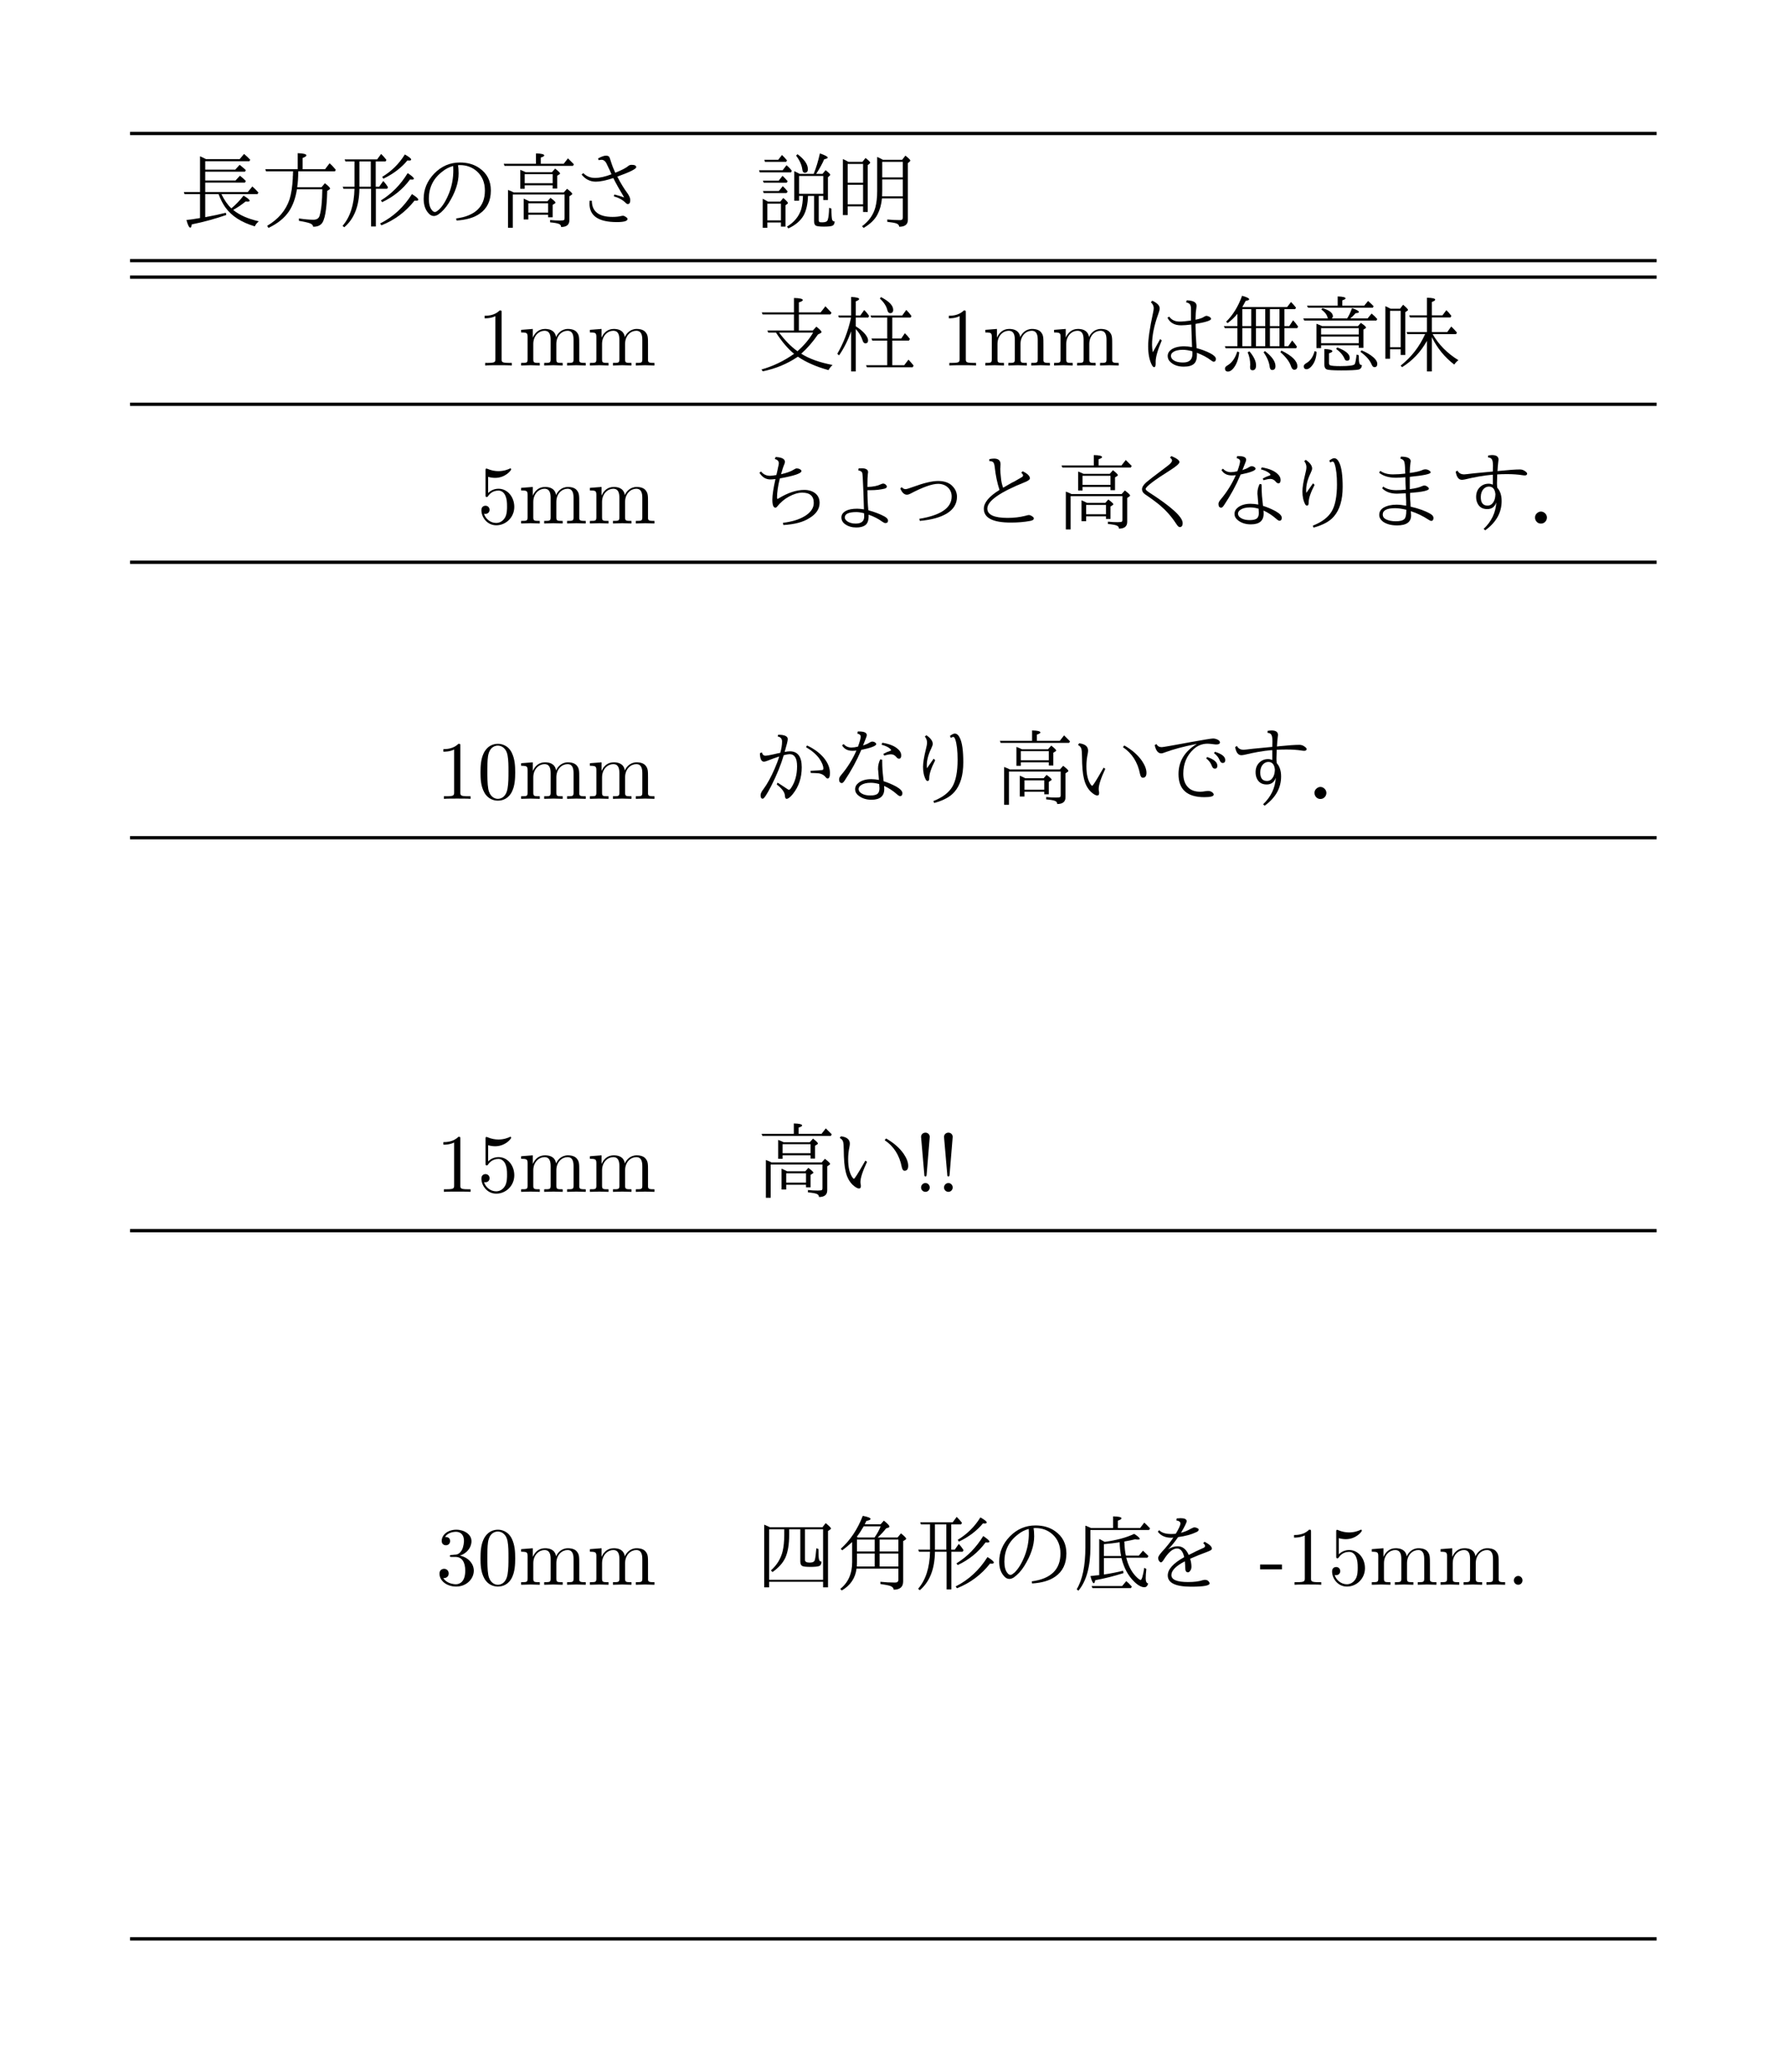 <?xml version="1.0" encoding="UTF-8"?>
<svg xmlns="http://www.w3.org/2000/svg" xmlns:xlink="http://www.w3.org/1999/xlink" width="323pt" height="375pt" viewBox="0 0 215 250" version="1.2">
<defs>
<g>
<symbol overflow="visible" id="glyph0-0">
<path style="stroke:none;" d="M 5.047 -3.344 C 5.41 -2.602 5.812 -2.027 6.25 -1.625 C 6.746 -2.027 7.238 -2.539 7.719 -3.156 C 8.207 -2.875 8.453 -2.668 8.453 -2.547 C 8.453 -2.473 8.371 -2.438 8.219 -2.438 C 8.207 -2.438 8.121 -2.441 7.969 -2.453 C 7.469 -2.047 6.965 -1.707 6.469 -1.438 C 7.207 -0.82 8.238 -0.363 9.562 -0.062 C 9.332 0.133 9.168 0.336 9.078 0.547 C 7.461 0.066 6.277 -0.691 5.531 -1.734 C 5.238 -2.137 4.961 -2.676 4.703 -3.344 L 3.094 -3.344 L 3.094 -0.562 C 4.02 -0.727 4.848 -0.906 5.578 -1.094 L 5.641 -0.828 C 4.297 -0.359 2.902 0.02 1.469 0.312 C 1.438 0.57 1.379 0.703 1.297 0.703 C 1.148 0.703 0.992 0.395 0.828 -0.219 C 1.449 -0.289 1.961 -0.363 2.359 -0.438 L 2.469 -0.453 L 2.469 -3.344 L 0.594 -3.344 L 0.516 -3.594 L 2.469 -3.594 L 2.469 -7.906 C 2.676 -7.82 2.914 -7.707 3.188 -7.562 L 7.25 -7.562 L 7.781 -8.188 C 8.059 -7.957 8.312 -7.723 8.531 -7.484 L 8.422 -7.312 L 3.094 -7.312 L 3.094 -6.297 L 6.719 -6.297 L 7.25 -6.875 C 7.508 -6.676 7.758 -6.461 8 -6.234 L 7.891 -6.047 L 3.094 -6.047 L 3.094 -4.984 L 6.75 -4.984 L 7.281 -5.562 C 7.559 -5.352 7.801 -5.137 8 -4.922 L 7.891 -4.734 L 3.094 -4.734 L 3.094 -3.594 L 8.234 -3.594 L 8.781 -4.266 C 9.027 -4.055 9.273 -3.809 9.516 -3.531 L 9.406 -3.344 Z M 5.047 -3.344 "/>
</symbol>
<symbol overflow="visible" id="glyph0-1">
<path style="stroke:none;" d="M 4.672 -6.344 L 4.672 -8.281 C 5.367 -8.258 5.719 -8.168 5.719 -8.016 C 5.719 -7.922 5.566 -7.816 5.266 -7.703 L 5.266 -6.344 L 7.969 -6.344 L 8.516 -7.062 C 8.754 -6.863 9.004 -6.602 9.266 -6.281 L 9.172 -6.094 L 4.734 -6.094 C 4.734 -5.344 4.691 -4.699 4.609 -4.172 L 7.547 -4.172 L 7.953 -4.656 C 8.367 -4.332 8.578 -4.117 8.578 -4.016 C 8.578 -3.973 8.543 -3.93 8.484 -3.891 L 8.234 -3.734 C 8.18 -1.473 7.941 -0.137 7.516 0.266 C 7.285 0.492 6.957 0.602 6.531 0.594 C 6.52 0.395 6.367 0.246 6.078 0.156 C 5.879 0.082 5.457 -0.008 4.812 -0.125 L 4.812 -0.406 C 5.527 -0.301 6.113 -0.25 6.562 -0.25 C 6.965 -0.25 7.219 -0.41 7.312 -0.734 C 7.52 -1.43 7.629 -2.492 7.641 -3.922 L 4.578 -3.922 C 4.41 -2.859 4.086 -1.965 3.609 -1.25 C 3.055 -0.438 2.23 0.223 1.141 0.734 L 0.984 0.484 C 2.348 -0.324 3.25 -1.395 3.688 -2.719 C 3.895 -3.383 4.023 -4.223 4.078 -5.234 L 4.078 -5.438 L 4.094 -5.594 C 4.102 -5.758 4.109 -5.926 4.109 -6.094 L 0.844 -6.094 L 0.766 -6.344 Z M 4.672 -6.344 "/>
</symbol>
<symbol overflow="visible" id="glyph0-2">
<path style="stroke:none;" d="M 4.5 -7.281 L 4.5 -4.234 L 4.922 -4.234 L 5.406 -4.922 C 5.59 -4.742 5.785 -4.492 5.984 -4.172 L 5.875 -3.984 L 4.516 -3.984 L 4.516 0.562 L 3.938 0.562 L 3.938 -3.984 L 2.531 -3.984 C 2.508 -1.898 1.898 -0.352 0.703 0.656 L 0.5 0.484 C 1.414 -0.566 1.895 -2.055 1.938 -3.984 L 0.609 -3.984 L 0.516 -4.234 L 1.938 -4.234 L 1.938 -7.281 L 0.844 -7.281 L 0.75 -7.531 L 4.672 -7.531 L 5.156 -8.188 C 5.383 -7.969 5.598 -7.727 5.797 -7.469 L 5.688 -7.281 Z M 3.906 -7.281 L 2.531 -7.281 L 2.531 -4.234 L 3.906 -4.234 Z M 5.031 0.203 C 6.602 -0.586 7.883 -1.77 8.875 -3.344 C 9.383 -3.031 9.641 -2.805 9.641 -2.672 C 9.641 -2.586 9.543 -2.547 9.359 -2.547 C 9.348 -2.547 9.289 -2.551 9.188 -2.562 C 8.125 -1.207 6.789 -0.211 5.188 0.422 Z M 5.281 -5.422 C 6.414 -6.105 7.328 -7.008 8.016 -8.125 C 8.523 -7.844 8.781 -7.637 8.781 -7.516 C 8.781 -7.43 8.691 -7.391 8.516 -7.391 C 8.441 -7.391 8.379 -7.395 8.328 -7.406 C 7.586 -6.508 6.617 -5.773 5.422 -5.203 Z M 5.125 -2.578 C 6.426 -3.379 7.504 -4.477 8.359 -5.875 C 8.855 -5.551 9.109 -5.324 9.109 -5.203 C 9.109 -5.129 9.027 -5.094 8.875 -5.094 C 8.844 -5.094 8.762 -5.098 8.641 -5.109 C 7.773 -3.93 6.652 -3.02 5.281 -2.375 Z M 5.125 -2.578 "/>
</symbol>
<symbol overflow="visible" id="glyph0-3">
<path style="stroke:none;" d="M 4.844 -6.828 C 4.895 -6.578 4.922 -6.246 4.922 -5.844 C 4.922 -4.727 4.52 -3.527 3.719 -2.25 C 3.352 -1.664 2.93 -1.207 2.453 -0.875 C 2.254 -0.758 2.082 -0.703 1.938 -0.703 C 1.688 -0.703 1.461 -0.82 1.266 -1.062 C 0.891 -1.477 0.703 -2.051 0.703 -2.781 C 0.703 -3.926 1.129 -4.941 1.984 -5.828 C 2.848 -6.711 3.879 -7.156 5.078 -7.156 C 6.004 -7.156 6.785 -6.93 7.422 -6.484 C 8.348 -5.848 8.812 -4.945 8.812 -3.781 C 8.812 -2.539 8.363 -1.605 7.469 -0.984 C 6.789 -0.504 5.855 -0.227 4.672 -0.156 L 4.625 -0.406 C 6.934 -0.715 8.094 -1.836 8.094 -3.766 C 8.094 -4.73 7.773 -5.504 7.141 -6.078 C 6.578 -6.586 5.883 -6.844 5.062 -6.844 C 4.969 -6.844 4.895 -6.836 4.844 -6.828 Z M 2.422 -1.375 C 2.441 -1.383 2.477 -1.41 2.531 -1.453 C 3.008 -1.898 3.43 -2.594 3.797 -3.531 C 4.117 -4.371 4.281 -5.27 4.281 -6.219 C 4.281 -6.402 4.273 -6.578 4.266 -6.734 C 3.785 -6.609 3.34 -6.379 2.938 -6.047 C 1.863 -5.223 1.328 -4.133 1.328 -2.781 C 1.328 -2.156 1.453 -1.695 1.703 -1.406 C 1.816 -1.258 1.938 -1.188 2.062 -1.188 C 2.164 -1.188 2.285 -1.25 2.422 -1.375 Z M 2.422 -1.375 "/>
</symbol>
<symbol overflow="visible" id="glyph0-4">
<path style="stroke:none;" d="M 1.984 -3.547 L 8.031 -3.547 L 8.422 -3.984 C 8.836 -3.672 9.047 -3.465 9.047 -3.375 C 9.047 -3.32 9.012 -3.277 8.953 -3.25 L 8.703 -3.078 L 8.703 -0.188 C 8.703 0.352 8.367 0.625 7.703 0.625 L 7.703 0.609 C 7.703 0.453 7.621 0.336 7.469 0.266 C 7.301 0.18 6.934 0.113 6.375 0.062 L 6.375 -0.219 C 6.789 -0.176 7.188 -0.156 7.562 -0.156 C 7.852 -0.156 8.023 -0.18 8.078 -0.234 C 8.105 -0.285 8.125 -0.352 8.125 -0.438 L 8.125 -3.297 L 1.875 -3.297 L 1.875 0.719 L 1.297 0.719 L 1.297 -3.844 C 1.566 -3.75 1.797 -3.648 1.984 -3.547 Z M 3.859 -2.484 L 6.062 -2.484 L 6.422 -2.891 C 6.824 -2.598 7.031 -2.402 7.031 -2.312 C 7.031 -2.27 7.004 -2.238 6.953 -2.219 L 6.688 -2.047 L 6.688 -0.547 L 6.141 -0.547 L 6.141 -0.859 L 3.75 -0.859 L 3.75 -0.281 L 3.188 -0.281 L 3.188 -2.797 C 3.477 -2.672 3.703 -2.566 3.859 -2.484 Z M 3.75 -2.234 L 3.75 -1.109 L 6.141 -1.109 L 6.141 -2.234 Z M 3.438 -5.984 L 6.594 -5.984 L 6.984 -6.422 C 7.379 -6.117 7.578 -5.918 7.578 -5.828 C 7.578 -5.785 7.543 -5.746 7.484 -5.719 L 7.234 -5.562 L 7.234 -4.016 L 6.688 -4.016 L 6.688 -4.406 L 3.312 -4.406 L 3.312 -3.984 L 2.781 -3.984 L 2.781 -6.266 C 2.988 -6.191 3.207 -6.098 3.438 -5.984 Z M 3.312 -5.75 L 3.312 -4.656 L 6.688 -4.656 L 6.688 -5.75 Z M 4.672 -7 L 4.672 -8.25 C 5.336 -8.238 5.672 -8.152 5.672 -8 C 5.672 -7.926 5.527 -7.84 5.25 -7.75 L 5.25 -7 L 8.016 -7 L 8.531 -7.656 C 8.789 -7.406 9.031 -7.164 9.25 -6.938 L 9.141 -6.75 L 0.875 -6.75 L 0.781 -7 Z M 4.672 -7 "/>
</symbol>
<symbol overflow="visible" id="glyph0-5">
<path style="stroke:none;" d="M 4.203 -5.734 L 3.984 -6.234 C 3.754 -6.711 3.613 -7.004 3.562 -7.109 C 3.414 -7.355 3.23 -7.484 3.016 -7.484 C 2.93 -7.484 2.809 -7.465 2.656 -7.438 L 2.578 -7.641 C 2.98 -7.867 3.305 -7.984 3.547 -7.984 C 3.723 -7.984 3.852 -7.93 3.938 -7.828 C 3.965 -7.785 4.031 -7.605 4.125 -7.297 C 4.289 -6.773 4.469 -6.316 4.656 -5.922 C 5.426 -6.223 5.957 -6.5 6.25 -6.75 C 6.34 -6.832 6.473 -6.875 6.641 -6.875 C 7.004 -6.875 7.188 -6.777 7.188 -6.594 C 7.188 -6.383 6.426 -6.004 4.906 -5.453 C 5.301 -4.68 5.707 -4.012 6.125 -3.453 C 6.352 -3.129 6.469 -2.855 6.469 -2.641 C 6.469 -2.305 6.367 -2.141 6.172 -2.141 C 6.098 -2.141 6.027 -2.172 5.969 -2.234 C 5.602 -2.617 5.105 -2.898 4.484 -3.078 L 4.547 -3.297 C 4.941 -3.203 5.336 -3.082 5.734 -2.938 C 5.18 -3.852 4.742 -4.633 4.422 -5.281 C 3.547 -4.988 2.84 -4.844 2.312 -4.844 C 1.625 -4.844 1.051 -5.129 0.594 -5.703 L 0.797 -5.875 C 1.18 -5.488 1.656 -5.297 2.219 -5.297 C 2.77 -5.297 3.43 -5.441 4.203 -5.734 Z M 1.562 -2.547 L 1.828 -2.547 C 1.836 -1.242 2.672 -0.594 4.328 -0.594 C 4.73 -0.594 5.082 -0.629 5.375 -0.703 C 5.457 -0.723 5.523 -0.734 5.578 -0.734 C 5.691 -0.734 5.82 -0.676 5.969 -0.562 C 6.082 -0.488 6.141 -0.414 6.141 -0.344 C 6.141 -0.094 5.707 0.031 4.844 0.031 C 2.645 0.031 1.547 -0.707 1.547 -2.188 C 1.547 -2.32 1.551 -2.441 1.562 -2.547 Z M 1.562 -2.547 "/>
</symbol>
<symbol overflow="visible" id="glyph0-6">
<path style="stroke:none;" d="M 8.234 -3.125 L 7.688 -3.125 L 7.688 -0.234 C 7.688 -0.098 7.719 -0.008 7.781 0.031 C 7.832 0.051 7.945 0.062 8.125 0.062 C 8.488 0.062 8.703 -0.031 8.766 -0.219 C 8.867 -0.496 8.926 -0.988 8.938 -1.688 L 9.219 -1.594 C 9.219 -0.852 9.25 -0.398 9.312 -0.234 C 9.363 -0.109 9.461 -0.047 9.609 -0.047 C 9.598 0.242 9.492 0.422 9.297 0.484 C 9.141 0.543 8.805 0.578 8.297 0.578 C 7.754 0.578 7.418 0.527 7.297 0.438 C 7.18 0.344 7.125 0.152 7.125 -0.125 L 7.125 -3.125 L 6.391 -3.125 C 6.359 -2.145 6.184 -1.367 5.875 -0.797 C 5.5 -0.129 4.879 0.398 4.016 0.797 L 3.859 0.578 C 4.711 0.055 5.281 -0.629 5.562 -1.484 C 5.695 -1.949 5.77 -2.5 5.781 -3.125 L 5.312 -3.125 L 5.312 -2.547 L 4.734 -2.547 L 4.734 -6.109 C 4.93 -6.023 5.148 -5.914 5.391 -5.781 L 7.078 -5.781 L 7.094 -5.828 C 7.371 -6.504 7.617 -7.312 7.828 -8.25 C 8.449 -8.039 8.766 -7.871 8.766 -7.75 C 8.766 -7.664 8.621 -7.598 8.344 -7.547 C 8.113 -7.004 7.789 -6.414 7.375 -5.781 L 8.141 -5.781 L 8.516 -6.234 C 8.887 -5.941 9.078 -5.754 9.078 -5.672 C 9.078 -5.629 9.043 -5.586 8.984 -5.547 L 8.797 -5.375 L 8.797 -2.625 L 8.234 -2.625 Z M 8.234 -3.375 L 8.234 -5.531 L 5.312 -5.531 L 5.312 -3.375 Z M 1.562 -2.438 L 3.047 -2.438 L 3.406 -2.875 C 3.777 -2.562 3.969 -2.355 3.969 -2.266 C 3.969 -2.234 3.941 -2.195 3.891 -2.156 L 3.672 -2 L 3.672 0.578 L 3.125 0.578 L 3.125 0.078 L 1.484 0.078 L 1.484 0.719 L 0.922 0.719 L 0.922 -2.781 C 1.117 -2.688 1.332 -2.57 1.562 -2.438 Z M 1.484 -2.188 L 1.484 -0.172 L 3.125 -0.172 L 3.125 -2.188 Z M 2.859 -4.969 L 3.312 -5.547 C 3.477 -5.41 3.688 -5.191 3.938 -4.891 L 3.812 -4.719 L 1.047 -4.719 L 0.953 -4.969 Z M 2.797 -7.484 L 3.25 -8.062 C 3.457 -7.875 3.66 -7.652 3.859 -7.406 L 3.75 -7.234 L 1.188 -7.234 L 1.125 -7.484 Z M 2.875 -3.719 L 3.344 -4.297 C 3.57 -4.098 3.77 -3.883 3.938 -3.656 L 3.797 -3.469 L 1.047 -3.469 L 0.953 -3.719 Z M 5.125 -8.156 C 5.957 -7.539 6.375 -6.934 6.375 -6.344 C 6.375 -6.062 6.246 -5.922 6 -5.922 C 5.832 -5.922 5.73 -6.055 5.703 -6.328 C 5.629 -6.879 5.379 -7.43 4.953 -7.984 Z M 3.328 -6.219 L 3.797 -6.828 C 4.055 -6.617 4.27 -6.395 4.438 -6.156 L 4.344 -5.969 L 0.562 -5.969 L 0.484 -6.219 Z M 3.328 -6.219 "/>
</symbol>
<symbol overflow="visible" id="glyph0-7">
<path style="stroke:none;" d="M 1.688 -7.234 L 3.375 -7.234 L 3.75 -7.703 C 4.121 -7.41 4.312 -7.223 4.312 -7.141 C 4.312 -7.098 4.277 -7.051 4.219 -7 L 4.016 -6.844 L 4.016 -1.188 L 3.453 -1.188 L 3.453 -1.859 L 1.594 -1.859 L 1.594 -0.812 L 1.016 -0.812 L 1.016 -7.562 C 1.098 -7.531 1.176 -7.496 1.25 -7.469 C 1.277 -7.445 1.336 -7.414 1.422 -7.375 C 1.543 -7.312 1.633 -7.262 1.688 -7.234 Z M 3.453 -4.469 L 1.594 -4.469 L 1.594 -2.109 L 3.453 -2.109 Z M 3.453 -4.719 L 3.453 -6.984 L 1.594 -6.984 L 1.594 -4.719 Z M 5.844 -7.484 L 8.172 -7.484 L 8.562 -7.984 C 8.957 -7.672 9.156 -7.473 9.156 -7.391 C 9.156 -7.359 9.129 -7.316 9.078 -7.266 L 8.859 -7.078 L 8.859 -0.234 C 8.859 0.316 8.508 0.594 7.812 0.594 C 7.812 0.414 7.691 0.277 7.453 0.188 C 7.266 0.125 6.902 0.059 6.375 0 L 6.375 -0.281 C 6.926 -0.227 7.445 -0.203 7.938 -0.203 C 8.145 -0.203 8.25 -0.305 8.25 -0.516 L 8.25 -2.828 L 5.734 -2.828 C 5.66 -2.086 5.48 -1.445 5.203 -0.906 C 4.879 -0.27 4.316 0.273 3.516 0.734 L 3.328 0.531 C 4.16 -0.082 4.695 -0.844 4.938 -1.75 C 5.082 -2.289 5.156 -2.945 5.156 -3.719 L 5.156 -7.828 C 5.363 -7.742 5.594 -7.629 5.844 -7.484 Z M 5.766 -7.234 L 5.766 -5.359 L 8.25 -5.359 L 8.25 -7.234 Z M 8.25 -3.078 L 8.25 -5.109 L 5.766 -5.109 L 5.766 -3.719 C 5.766 -3.562 5.758 -3.348 5.75 -3.078 Z M 8.25 -3.078 "/>
</symbol>
<symbol overflow="visible" id="glyph0-8">
<path style="stroke:none;" d="M 2.516 -3.969 L 1.578 -3.969 L 1.484 -4.219 L 4.688 -4.219 L 4.688 -6.156 L 0.906 -6.156 L 0.797 -6.406 L 4.688 -6.406 L 4.688 -8.141 C 5.395 -8.129 5.75 -8.043 5.75 -7.891 C 5.75 -7.797 5.59 -7.699 5.281 -7.609 L 5.281 -6.406 L 7.906 -6.406 L 8.484 -7.141 C 8.762 -6.848 9.008 -6.586 9.219 -6.359 L 9.094 -6.156 L 5.281 -6.156 L 5.281 -4.219 L 6.969 -4.219 L 7.391 -4.688 C 7.805 -4.352 8.016 -4.133 8.016 -4.031 C 8.016 -3.977 7.965 -3.93 7.875 -3.891 L 7.578 -3.734 C 6.961 -2.836 6.289 -2.066 5.562 -1.422 C 6.508 -0.816 7.77 -0.363 9.344 -0.062 C 9.125 0.145 8.961 0.352 8.859 0.562 C 7.391 0.156 6.152 -0.383 5.156 -1.062 L 5.094 -1.016 C 3.832 -0.172 2.441 0.398 0.922 0.703 L 0.766 0.484 C 2.148 0.098 3.461 -0.531 4.703 -1.406 C 3.973 -1.996 3.242 -2.852 2.516 -3.969 Z M 2.891 -3.969 C 3.598 -3.02 4.336 -2.27 5.109 -1.719 C 5.898 -2.414 6.531 -3.164 7 -3.969 Z M 2.891 -3.969 "/>
</symbol>
<symbol overflow="visible" id="glyph0-9">
<path style="stroke:none;" d="M 2 -4.125 C 1.625 -3.051 1.137 -2.082 0.547 -1.219 L 0.328 -1.406 C 1.066 -2.664 1.613 -4.086 1.969 -5.672 L 1.984 -5.781 L 0.531 -5.781 L 0.438 -6.031 L 2 -6.031 L 2 -8.266 C 2.645 -8.234 2.969 -8.148 2.969 -8.016 C 2.969 -7.93 2.832 -7.836 2.562 -7.734 L 2.562 -6.031 L 3.109 -6.031 L 3.578 -6.688 C 3.785 -6.5 3.984 -6.258 4.172 -5.969 L 4.062 -5.781 L 2.562 -5.781 L 2.562 -4.719 L 2.641 -4.672 C 3.086 -4.391 3.441 -4.086 3.703 -3.766 C 3.93 -3.484 4.047 -3.238 4.047 -3.031 C 4.047 -2.789 3.934 -2.672 3.719 -2.672 C 3.562 -2.672 3.445 -2.797 3.375 -3.047 C 3.219 -3.535 2.945 -3.984 2.562 -4.391 L 2.562 0.719 L 2 0.719 Z M 6.969 -3 L 6.969 -0.031 L 8.406 -0.031 L 8.922 -0.703 C 9.168 -0.441 9.379 -0.199 9.547 0.016 L 9.422 0.219 L 3.906 0.219 L 3.797 -0.031 L 6.359 -0.031 L 6.359 -3 L 4.562 -3 L 4.453 -3.25 L 6.359 -3.25 L 6.359 -5.781 L 4.438 -5.781 L 4.344 -6.031 L 8.172 -6.031 L 8.656 -6.703 C 8.883 -6.484 9.094 -6.238 9.281 -5.969 L 9.188 -5.781 L 6.969 -5.781 L 6.969 -3.25 L 8.047 -3.25 L 8.484 -3.891 C 8.711 -3.68 8.914 -3.449 9.094 -3.203 L 8.984 -3 Z M 5.609 -8.25 C 6.586 -7.738 7.078 -7.227 7.078 -6.719 C 7.078 -6.445 6.957 -6.312 6.719 -6.312 C 6.551 -6.312 6.434 -6.43 6.375 -6.672 C 6.27 -7.137 5.965 -7.609 5.469 -8.078 Z M 5.609 -8.25 "/>
</symbol>
<symbol overflow="visible" id="glyph0-10">
<path style="stroke:none;" d="M 6.141 -5.422 L 6.141 -5.516 C 6.141 -5.637 6.141 -6.031 6.141 -6.688 L 6.141 -6.828 C 6.141 -7.148 6.066 -7.363 5.922 -7.469 C 5.859 -7.52 5.73 -7.57 5.547 -7.625 L 5.625 -7.859 C 6.414 -7.836 6.812 -7.617 6.812 -7.203 C 6.812 -7.117 6.793 -6.973 6.766 -6.766 C 6.723 -6.555 6.695 -6.176 6.688 -5.625 L 6.688 -5.516 C 7.184 -5.617 7.531 -5.738 7.719 -5.875 C 7.832 -5.945 7.922 -5.984 7.984 -5.984 C 8.098 -5.984 8.223 -5.945 8.359 -5.875 C 8.492 -5.789 8.562 -5.707 8.562 -5.625 C 8.562 -5.426 7.934 -5.223 6.688 -5.016 L 6.688 -4.719 C 6.695 -3.988 6.734 -3.227 6.797 -2.438 L 6.812 -2.094 C 7.445 -1.926 8.008 -1.711 8.5 -1.453 C 8.926 -1.223 9.141 -1.004 9.141 -0.797 C 9.141 -0.566 9.051 -0.453 8.875 -0.453 C 8.812 -0.453 8.699 -0.508 8.547 -0.625 C 8.086 -0.977 7.52 -1.281 6.844 -1.531 C 6.852 -1.477 6.859 -1.398 6.859 -1.297 C 6.859 -0.785 6.738 -0.418 6.5 -0.203 C 6.258 0.023 5.848 0.141 5.266 0.141 C 4.523 0.141 3.949 -0.082 3.547 -0.531 C 3.398 -0.715 3.328 -0.922 3.328 -1.141 C 3.328 -1.449 3.473 -1.711 3.766 -1.922 C 4.137 -2.18 4.66 -2.312 5.328 -2.312 C 5.605 -2.312 5.922 -2.277 6.266 -2.219 L 6.172 -4.938 C 5.648 -4.875 5.238 -4.844 4.938 -4.844 C 4.156 -4.844 3.605 -5.148 3.297 -5.766 L 3.516 -5.891 C 3.793 -5.492 4.211 -5.297 4.766 -5.297 C 5.086 -5.297 5.547 -5.336 6.141 -5.422 Z M 6.297 -1.719 C 5.859 -1.832 5.477 -1.891 5.156 -1.891 C 4.602 -1.891 4.195 -1.785 3.938 -1.578 C 3.789 -1.473 3.719 -1.324 3.719 -1.141 C 3.719 -1.047 3.754 -0.941 3.828 -0.828 C 4.074 -0.516 4.531 -0.359 5.188 -0.359 C 5.934 -0.359 6.312 -0.703 6.312 -1.391 C 6.312 -1.398 6.312 -1.441 6.312 -1.516 C 6.301 -1.586 6.297 -1.656 6.297 -1.719 Z M 2.422 -3.188 L 2.609 -3.016 C 2.117 -1.867 1.875 -1.012 1.875 -0.453 C 1.875 -0.367 1.875 -0.305 1.875 -0.266 C 1.875 -0.223 1.875 -0.195 1.875 -0.188 C 1.875 0.07 1.809 0.203 1.688 0.203 C 1.613 0.203 1.527 0.129 1.438 -0.016 C 1.125 -0.598 0.969 -1.367 0.969 -2.328 C 0.969 -3.191 1.16 -4.516 1.547 -6.297 C 1.605 -6.566 1.641 -6.77 1.641 -6.906 C 1.641 -7.184 1.523 -7.426 1.297 -7.625 L 1.469 -7.812 C 2.059 -7.539 2.359 -7.23 2.359 -6.891 C 2.359 -6.723 2.293 -6.477 2.172 -6.156 C 1.68 -4.812 1.438 -3.586 1.438 -2.484 C 1.438 -2.18 1.469 -1.883 1.531 -1.594 Z M 2.422 -3.188 "/>
</symbol>
<symbol overflow="visible" id="glyph0-11">
<path style="stroke:none;" d="M 2.156 -2.328 L 2.156 -4.5 L 0.641 -4.5 L 0.516 -4.75 L 2.156 -4.75 L 2.156 -6.234 C 1.832 -5.828 1.434 -5.449 0.969 -5.109 L 0.797 -5.281 C 1.617 -6.082 2.258 -7.125 2.719 -8.406 C 3.289 -8.25 3.578 -8.105 3.578 -7.984 C 3.578 -7.898 3.434 -7.836 3.156 -7.797 C 2.977 -7.461 2.84 -7.211 2.75 -7.047 L 8.156 -7.047 L 8.625 -7.656 C 8.832 -7.457 9.035 -7.227 9.234 -6.969 L 9.125 -6.797 L 7.828 -6.797 L 7.828 -4.75 L 8.422 -4.75 L 8.875 -5.453 C 9.082 -5.242 9.285 -4.988 9.484 -4.688 L 9.375 -4.5 L 7.828 -4.5 L 7.828 -2.328 L 8.297 -2.328 L 8.766 -3.016 C 8.98 -2.773 9.176 -2.523 9.344 -2.266 L 9.25 -2.078 L 0.734 -2.078 L 0.641 -2.328 Z M 2.75 -2.328 L 3.828 -2.328 L 3.828 -4.5 L 2.75 -4.5 Z M 2.75 -4.75 L 3.828 -4.75 L 3.828 -6.797 L 2.75 -6.797 Z M 7.234 -6.797 L 6.078 -6.797 L 6.078 -4.75 L 7.234 -4.75 Z M 5.516 -6.797 L 4.391 -6.797 L 4.391 -4.75 L 5.516 -4.75 Z M 4.391 -2.328 L 5.516 -2.328 L 5.516 -4.5 L 4.391 -4.5 Z M 6.078 -2.328 L 7.234 -2.328 L 7.234 -4.5 L 6.078 -4.5 Z M 3.609 -1.703 C 4.137 -1.078 4.406 -0.512 4.406 -0.016 C 4.406 0.379 4.262 0.578 3.984 0.578 C 3.785 0.578 3.688 0.465 3.688 0.25 C 3.688 0.195 3.688 0.137 3.688 0.078 C 3.695 0.047 3.703 -0.004 3.703 -0.078 C 3.703 -0.617 3.598 -1.125 3.391 -1.594 Z M 5.484 -1.734 C 6.324 -1.086 6.75 -0.48 6.75 0.078 C 6.75 0.387 6.617 0.547 6.359 0.547 C 6.18 0.547 6.074 0.402 6.047 0.125 C 5.973 -0.434 5.727 -1.008 5.312 -1.594 Z M 2.141 -1.688 L 2.375 -1.594 C 2.289 -0.77 2.051 -0.117 1.656 0.359 C 1.445 0.605 1.238 0.734 1.031 0.734 C 0.781 0.734 0.656 0.605 0.656 0.359 C 0.656 0.223 0.758 0.098 0.969 -0.016 C 1.496 -0.324 1.891 -0.883 2.141 -1.688 Z M 7.469 -1.797 C 8.746 -1.172 9.391 -0.539 9.391 0.094 C 9.391 0.371 9.262 0.516 9.016 0.516 C 8.848 0.516 8.715 0.371 8.625 0.094 C 8.457 -0.434 8.027 -1.004 7.344 -1.609 Z M 7.469 -1.797 "/>
</symbol>
<symbol overflow="visible" id="glyph0-12">
<path style="stroke:none;" d="M 2.797 -4.75 L 7.125 -4.75 L 7.469 -5.141 C 7.883 -4.859 8.094 -4.668 8.094 -4.578 C 8.094 -4.535 8.055 -4.492 7.984 -4.453 L 7.781 -4.328 L 7.781 -2.125 L 7.219 -2.125 L 7.219 -2.438 L 2.672 -2.438 L 2.672 -2.094 L 2.109 -2.094 L 2.109 -5.031 C 2.293 -4.969 2.523 -4.871 2.797 -4.75 Z M 7.219 -3.484 L 2.672 -3.484 L 2.672 -2.688 L 7.219 -2.688 Z M 7.219 -3.734 L 7.219 -4.5 L 2.672 -4.5 L 2.672 -3.734 Z M 4.672 -7.219 L 4.672 -8.328 C 5.305 -8.305 5.625 -8.227 5.625 -8.094 C 5.625 -8.02 5.492 -7.941 5.234 -7.859 L 5.234 -7.219 L 7.875 -7.219 L 8.344 -7.781 C 8.621 -7.539 8.848 -7.324 9.016 -7.141 L 8.906 -6.969 L 1.094 -6.969 L 0.969 -7.219 Z M 3.953 -5.672 L 5.812 -5.672 C 6.039 -6.023 6.238 -6.441 6.406 -6.922 C 6.957 -6.734 7.234 -6.574 7.234 -6.453 C 7.234 -6.367 7.102 -6.32 6.844 -6.312 C 6.613 -6.051 6.395 -5.836 6.188 -5.672 L 8.281 -5.672 L 8.766 -6.266 C 9.035 -6.047 9.266 -5.82 9.453 -5.594 L 9.344 -5.422 L 0.641 -5.422 L 0.516 -5.672 L 3.5 -5.672 C 3.477 -5.699 3.449 -5.77 3.422 -5.875 C 3.328 -6.184 3.086 -6.477 2.703 -6.75 L 2.828 -6.922 C 3.668 -6.672 4.094 -6.34 4.094 -5.938 C 4.094 -5.832 4.043 -5.742 3.953 -5.672 Z M 4.625 -2.172 C 5.621 -1.797 6.125 -1.379 6.125 -0.922 C 6.125 -0.691 6.02 -0.578 5.812 -0.578 C 5.664 -0.578 5.566 -0.645 5.516 -0.781 C 5.328 -1.238 4.98 -1.645 4.484 -2 Z M 1.891 -1.734 L 2.125 -1.641 C 2.094 -0.91 1.887 -0.332 1.516 0.094 C 1.305 0.332 1.105 0.453 0.922 0.453 C 0.691 0.453 0.578 0.332 0.578 0.094 C 0.578 -0.027 0.672 -0.148 0.859 -0.266 C 1.355 -0.535 1.703 -1.023 1.891 -1.734 Z M 7.547 -1.828 C 8.117 -1.598 8.598 -1.316 8.984 -0.984 C 9.293 -0.711 9.453 -0.445 9.453 -0.188 C 9.453 0.07 9.336 0.203 9.109 0.203 C 8.973 0.203 8.855 0.09 8.766 -0.125 C 8.547 -0.652 8.098 -1.16 7.422 -1.641 Z M 7.219 -1.234 C 7.219 -0.734 7.242 -0.41 7.297 -0.266 C 7.336 -0.117 7.438 -0.047 7.594 -0.047 C 7.582 0.254 7.441 0.438 7.172 0.5 C 6.879 0.559 6.184 0.594 5.094 0.594 C 4.113 0.594 3.527 0.551 3.344 0.469 C 3.156 0.383 3.062 0.184 3.062 -0.125 L 3.062 -1.984 C 3.707 -1.961 4.031 -1.871 4.031 -1.719 C 4.031 -1.633 3.895 -1.551 3.625 -1.469 L 3.625 -0.312 C 3.625 -0.133 3.676 -0.035 3.781 -0.016 C 3.934 0.043 4.336 0.078 4.984 0.078 C 6.066 0.078 6.648 -0.004 6.734 -0.172 C 6.816 -0.336 6.891 -0.719 6.953 -1.312 Z M 7.219 -1.234 "/>
</symbol>
<symbol overflow="visible" id="glyph0-13">
<path style="stroke:none;" d="M 1.484 -6.844 L 2.609 -6.844 L 2.984 -7.328 C 3.379 -6.992 3.578 -6.785 3.578 -6.703 C 3.578 -6.66 3.543 -6.621 3.484 -6.594 L 3.25 -6.438 L 3.25 -1.266 L 2.688 -1.266 L 2.688 -1.953 L 1.406 -1.953 L 1.406 -0.812 L 0.844 -0.812 L 0.844 -7.156 C 0.965 -7.102 1.141 -7.02 1.359 -6.906 Z M 1.406 -6.594 L 1.406 -2.203 L 2.688 -2.203 L 2.688 -6.594 Z M 6.453 -3.422 L 6.453 0.719 L 5.859 0.719 L 5.859 -2.969 C 5.117 -1.633 4.117 -0.574 2.859 0.203 L 2.688 0.016 C 3.977 -1.004 4.961 -2.27 5.641 -3.781 L 3.5 -3.781 L 3.406 -4.031 L 5.859 -4.031 L 5.859 -5.797 L 3.812 -5.797 L 3.719 -6.047 L 5.859 -6.047 L 5.859 -8.172 C 6.523 -8.16 6.859 -8.082 6.859 -7.938 C 6.859 -7.852 6.723 -7.758 6.453 -7.656 L 6.453 -6.047 L 7.734 -6.047 L 8.203 -6.672 C 8.379 -6.516 8.582 -6.285 8.812 -5.984 L 8.703 -5.797 L 6.453 -5.797 L 6.453 -4.031 L 8.312 -4.031 L 8.797 -4.703 C 9.105 -4.398 9.336 -4.152 9.484 -3.969 L 9.375 -3.781 L 6.547 -3.781 C 7.285 -2.508 8.32 -1.461 9.656 -0.641 C 9.457 -0.484 9.289 -0.305 9.156 -0.109 C 8 -0.992 7.098 -2.098 6.453 -3.422 Z M 6.453 -3.422 "/>
</symbol>
<symbol overflow="visible" id="glyph0-14">
<path style="stroke:none;" d="M 2.562 -5.844 C 2.582 -5.934 2.625 -6.113 2.688 -6.375 C 2.727 -6.57 2.758 -6.723 2.781 -6.828 C 2.832 -7.004 2.859 -7.148 2.859 -7.266 C 2.859 -7.523 2.695 -7.695 2.375 -7.781 L 2.469 -8.016 C 3.215 -7.984 3.594 -7.789 3.594 -7.438 C 3.594 -7.375 3.574 -7.293 3.547 -7.203 C 3.398 -6.859 3.258 -6.434 3.125 -5.938 C 3.832 -6.102 4.336 -6.285 4.641 -6.484 C 4.805 -6.586 4.926 -6.641 5 -6.641 C 5.215 -6.641 5.391 -6.582 5.516 -6.469 C 5.566 -6.414 5.594 -6.367 5.594 -6.328 C 5.594 -6.047 4.723 -5.746 2.984 -5.438 C 2.754 -4.52 2.641 -3.746 2.641 -3.125 C 2.641 -3.02 2.66 -2.969 2.703 -2.969 C 2.73 -2.969 2.781 -2.988 2.844 -3.031 C 3.957 -3.707 4.984 -4.047 5.922 -4.047 C 6.512 -4.047 6.984 -3.887 7.328 -3.578 C 7.629 -3.305 7.781 -2.941 7.781 -2.484 C 7.781 -1.754 7.371 -1.145 6.562 -0.656 C 5.812 -0.164 4.758 0.113 3.406 0.188 L 3.359 -0.078 C 4.449 -0.211 5.32 -0.477 5.969 -0.875 C 6.707 -1.32 7.078 -1.859 7.078 -2.484 C 7.078 -3.305 6.613 -3.719 5.688 -3.719 C 5.207 -3.719 4.676 -3.559 4.094 -3.25 C 3.531 -2.945 3.039 -2.527 2.625 -2 C 2.57 -1.938 2.512 -1.906 2.453 -1.906 C 2.203 -1.906 2.078 -2.227 2.078 -2.875 C 2.078 -3.414 2.203 -4.242 2.453 -5.359 C 2.203 -5.328 1.996 -5.312 1.844 -5.312 C 1.289 -5.312 0.848 -5.582 0.516 -6.125 L 0.719 -6.266 C 0.988 -5.922 1.352 -5.75 1.812 -5.75 C 1.957 -5.75 2.207 -5.781 2.562 -5.844 Z M 2.562 -5.844 "/>
</symbol>
<symbol overflow="visible" id="glyph0-15">
<path style="stroke:none;" d="M 3.969 -4.406 C 4.652 -4.426 5.188 -4.531 5.562 -4.719 C 5.684 -4.777 5.785 -4.812 5.859 -4.812 C 5.992 -4.812 6.113 -4.754 6.219 -4.641 C 6.277 -4.578 6.312 -4.512 6.312 -4.453 C 6.312 -4.336 6.223 -4.254 6.047 -4.203 C 5.547 -4.078 4.98 -4.016 4.359 -4.016 C 4.191 -4.016 4.059 -4.016 3.969 -4.016 C 3.969 -3.16 4.004 -2.352 4.078 -1.594 C 4.848 -1.383 5.5 -1.133 6.031 -0.844 C 6.309 -0.688 6.453 -0.52 6.453 -0.344 C 6.453 -0.145 6.348 -0.047 6.141 -0.047 C 6.047 -0.047 5.926 -0.098 5.781 -0.203 C 5.301 -0.555 4.742 -0.844 4.109 -1.062 C 4.109 -1.031 4.109 -0.965 4.109 -0.875 C 4.109 -0.332 3.965 0.031 3.688 0.219 C 3.438 0.395 3.082 0.484 2.625 0.484 C 2.102 0.484 1.652 0.352 1.281 0.094 C 0.977 -0.121 0.828 -0.398 0.828 -0.734 C 0.828 -1.055 1.004 -1.316 1.359 -1.516 C 1.68 -1.691 2.141 -1.781 2.734 -1.781 C 2.93 -1.781 3.203 -1.754 3.547 -1.703 L 3.484 -3.75 C 3.43 -5.195 3.383 -5.984 3.344 -6.109 C 3.281 -6.262 3.117 -6.363 2.859 -6.406 L 2.906 -6.641 C 3.102 -6.648 3.227 -6.656 3.281 -6.656 C 3.789 -6.656 4.047 -6.496 4.047 -6.188 C 4.047 -6.156 4.035 -6.07 4.016 -5.938 C 3.984 -5.645 3.969 -5.242 3.969 -4.734 Z M 3.562 -1.234 C 3.219 -1.324 2.902 -1.375 2.625 -1.375 C 1.695 -1.375 1.234 -1.152 1.234 -0.719 C 1.234 -0.582 1.312 -0.445 1.469 -0.312 C 1.738 -0.094 2.098 0.016 2.547 0.016 C 3.23 0.016 3.578 -0.266 3.578 -0.828 C 3.578 -0.941 3.57 -1.078 3.562 -1.234 Z M 3.562 -1.234 "/>
</symbol>
<symbol overflow="visible" id="glyph0-16">
<path style="stroke:none;" d="M 0.672 -4.375 C 0.793 -4.219 0.945 -4.141 1.125 -4.141 C 1.238 -4.141 1.535 -4.227 2.016 -4.406 C 3.316 -4.883 4.328 -5.125 5.047 -5.125 C 5.723 -5.125 6.254 -4.961 6.641 -4.641 C 7.098 -4.242 7.328 -3.77 7.328 -3.219 C 7.328 -2.383 6.926 -1.715 6.125 -1.219 C 5.344 -0.738 4.246 -0.434 2.844 -0.312 L 2.781 -0.562 C 5.383 -0.988 6.688 -1.883 6.688 -3.25 C 6.688 -3.676 6.543 -4.031 6.266 -4.312 C 5.953 -4.621 5.543 -4.781 5.047 -4.781 C 4.316 -4.781 3.191 -4.379 1.672 -3.578 C 1.523 -3.504 1.398 -3.469 1.297 -3.469 C 0.961 -3.469 0.691 -3.723 0.484 -4.234 Z M 0.672 -4.375 "/>
</symbol>
<symbol overflow="visible" id="glyph0-17">
<path style="stroke:none;" d="M 2.875 -4.047 C 2.602 -4.867 2.41 -5.789 2.297 -6.812 C 2.266 -7.113 2.195 -7.312 2.094 -7.406 C 2.008 -7.477 1.855 -7.52 1.641 -7.531 L 1.656 -7.766 C 1.883 -7.805 2.07 -7.828 2.219 -7.828 C 2.738 -7.828 3 -7.598 3 -7.141 C 3 -7.129 2.992 -7.027 2.984 -6.844 C 2.973 -6.789 2.969 -6.699 2.969 -6.578 C 2.969 -6.328 2.992 -5.98 3.047 -5.547 C 3.074 -5.129 3.164 -4.715 3.312 -4.312 L 3.422 -4.375 C 3.512 -4.426 3.82 -4.602 4.344 -4.906 L 4.719 -5.094 L 5.5 -5.547 C 5.645 -5.617 5.719 -5.703 5.719 -5.797 C 5.719 -5.887 5.645 -6 5.5 -6.125 L 5.672 -6.297 C 6.254 -6.016 6.547 -5.727 6.547 -5.438 C 6.547 -5.301 6.34 -5.148 5.938 -4.984 C 2.914 -3.773 1.406 -2.711 1.406 -1.797 C 1.406 -1.047 2.223 -0.672 3.859 -0.672 C 4.605 -0.672 5.316 -0.754 5.984 -0.922 C 6.191 -0.98 6.332 -1.016 6.406 -1.016 C 6.551 -1.016 6.695 -0.957 6.844 -0.844 C 6.957 -0.781 7.016 -0.695 7.016 -0.594 C 7.016 -0.457 6.871 -0.363 6.594 -0.312 C 5.895 -0.176 5.113 -0.109 4.25 -0.109 C 2.07 -0.109 0.984 -0.664 0.984 -1.781 C 0.984 -2.508 1.613 -3.266 2.875 -4.047 Z M 2.875 -4.047 "/>
</symbol>
<symbol overflow="visible" id="glyph0-18">
<path style="stroke:none;" d="M 4.453 -8.125 C 5.098 -7.863 5.422 -7.621 5.422 -7.406 C 5.422 -7.227 5.055 -6.902 4.328 -6.438 C 2.336 -5.188 1.344 -4.426 1.344 -4.156 C 1.344 -4.07 1.473 -3.941 1.734 -3.766 C 4.449 -2.023 5.812 -0.785 5.812 -0.047 C 5.812 0.273 5.691 0.438 5.453 0.438 C 5.336 0.438 5.191 0.293 5.016 0.016 C 4.484 -0.805 3.836 -1.539 3.078 -2.188 C 2.535 -2.633 1.941 -3.07 1.297 -3.5 C 1.035 -3.676 0.906 -3.883 0.906 -4.125 C 0.906 -4.371 1.066 -4.645 1.391 -4.938 C 1.711 -5.215 2.562 -5.875 3.938 -6.906 C 4.332 -7.195 4.531 -7.426 4.531 -7.594 C 4.531 -7.707 4.445 -7.828 4.281 -7.953 Z M 4.453 -8.125 "/>
</symbol>
<symbol overflow="visible" id="glyph0-19">
<path style="stroke:none;" d="M 2.891 -0.391 C 2.617 -0.605 2.484 -0.863 2.484 -1.156 C 2.484 -1.465 2.629 -1.734 2.922 -1.953 C 3.305 -2.23 3.805 -2.375 4.422 -2.375 C 4.723 -2.375 5.035 -2.34 5.359 -2.281 L 5.266 -3.422 L 5.25 -3.547 C 5.25 -3.574 5.25 -3.613 5.25 -3.656 C 5.25 -4.027 5.336 -4.398 5.516 -4.766 L 5.75 -4.719 C 5.75 -4.207 5.766 -3.742 5.797 -3.328 L 5.922 -2.125 C 6.43 -1.969 6.938 -1.754 7.438 -1.484 C 7.934 -1.203 8.188 -0.934 8.188 -0.688 C 8.188 -0.445 8.09 -0.328 7.906 -0.328 C 7.82 -0.328 7.684 -0.41 7.5 -0.578 C 7.039 -0.98 6.535 -1.312 5.984 -1.562 C 5.992 -1.383 6 -1.258 6 -1.188 C 6 -0.32 5.48 0.109 4.453 0.109 C 3.836 0.109 3.316 -0.055 2.891 -0.391 Z M 5.391 -1.781 C 5.055 -1.883 4.715 -1.938 4.375 -1.938 C 3.863 -1.938 3.473 -1.84 3.203 -1.656 C 3.004 -1.52 2.906 -1.363 2.906 -1.188 C 2.906 -1.07 2.945 -0.957 3.031 -0.844 C 3.301 -0.551 3.734 -0.406 4.328 -0.406 C 4.762 -0.406 5.062 -0.484 5.219 -0.641 C 5.352 -0.773 5.422 -0.992 5.422 -1.297 C 5.422 -1.367 5.414 -1.43 5.406 -1.484 Z M 2.828 -6.297 C 3.043 -6.898 3.156 -7.301 3.156 -7.5 C 3.156 -7.695 3.02 -7.82 2.75 -7.875 L 2.797 -8.125 C 2.848 -8.125 2.906 -8.125 2.969 -8.125 C 3.582 -8.125 3.891 -7.977 3.891 -7.688 C 3.891 -7.594 3.816 -7.371 3.672 -7.031 L 3.438 -6.438 C 3.777 -6.551 4.031 -6.66 4.188 -6.766 C 4.332 -6.855 4.453 -6.906 4.547 -6.906 C 4.691 -6.906 4.816 -6.863 4.922 -6.781 C 4.992 -6.719 5.031 -6.66 5.031 -6.609 C 5.031 -6.391 4.426 -6.152 3.219 -5.906 L 3.172 -5.781 C 2.672 -4.602 2.02 -3.41 1.219 -2.203 C 1.082 -2.004 0.973 -1.906 0.891 -1.906 C 0.66 -1.906 0.547 -2.055 0.547 -2.359 C 0.547 -2.504 0.629 -2.676 0.797 -2.875 C 1.555 -3.77 2.172 -4.754 2.641 -5.828 C 2.473 -5.805 2.309 -5.797 2.156 -5.797 C 1.582 -5.797 1.164 -6.016 0.906 -6.453 L 1.094 -6.609 C 1.34 -6.328 1.66 -6.188 2.047 -6.188 C 2.254 -6.188 2.516 -6.223 2.828 -6.297 Z M 5.891 -5.422 C 6.16 -5.574 6.43 -5.695 6.703 -5.781 C 6.785 -5.809 6.828 -5.844 6.828 -5.875 C 6.828 -5.914 6.785 -5.973 6.703 -6.047 C 6.484 -6.242 6.137 -6.406 5.672 -6.531 L 5.766 -6.766 C 6.629 -6.629 7.266 -6.367 7.672 -5.984 C 7.918 -5.766 8.047 -5.52 8.047 -5.25 C 8.047 -4.977 7.957 -4.844 7.781 -4.844 C 7.676 -4.844 7.57 -4.906 7.469 -5.031 C 7.289 -5.258 7.07 -5.375 6.812 -5.375 C 6.613 -5.375 6.336 -5.32 5.984 -5.219 Z M 5.891 -5.422 "/>
</symbol>
<symbol overflow="visible" id="glyph0-20">
<path style="stroke:none;" d="M 2.375 -4.844 L 2.562 -4.656 C 2.082 -3.727 1.844 -3.012 1.844 -2.516 L 1.844 -2.469 C 1.844 -2.258 1.777 -2.156 1.656 -2.156 C 1.562 -2.156 1.488 -2.203 1.438 -2.297 C 1.207 -2.723 1.094 -3.242 1.094 -3.859 C 1.094 -4.336 1.207 -5.047 1.438 -5.984 C 1.527 -6.316 1.578 -6.586 1.578 -6.797 C 1.578 -7.055 1.488 -7.297 1.312 -7.516 L 1.5 -7.672 C 2.008 -7.328 2.266 -6.977 2.266 -6.625 C 2.266 -6.508 2.199 -6.32 2.078 -6.062 C 1.723 -5.332 1.547 -4.652 1.547 -4.031 C 1.547 -3.988 1.551 -3.871 1.562 -3.688 Z M 2.344 0.266 C 3.434 -0.16 4.195 -0.734 4.625 -1.453 C 5.051 -2.168 5.266 -3.258 5.266 -4.719 C 5.266 -5.77 5.176 -6.57 5 -7.125 C 4.926 -7.352 4.84 -7.469 4.75 -7.469 C 4.688 -7.469 4.582 -7.43 4.438 -7.359 L 4.344 -7.594 C 4.59 -7.777 4.785 -7.875 4.922 -7.875 C 5.168 -7.875 5.379 -7.691 5.547 -7.328 C 5.816 -6.773 5.953 -5.801 5.953 -4.406 C 5.953 -2.844 5.598 -1.652 4.891 -0.844 C 4.398 -0.258 3.582 0.188 2.438 0.5 Z M 2.344 0.266 "/>
</symbol>
<symbol overflow="visible" id="glyph0-21">
<path style="stroke:none;" d="M 3.922 -6.016 L 3.906 -6.406 C 3.895 -6.945 3.855 -7.301 3.797 -7.469 C 3.742 -7.633 3.586 -7.754 3.328 -7.828 L 3.391 -8.062 C 4.18 -8.062 4.578 -7.871 4.578 -7.5 C 4.578 -7.477 4.566 -7.41 4.547 -7.297 C 4.504 -6.992 4.477 -6.633 4.469 -6.219 L 4.469 -6.094 C 5.176 -6.184 5.676 -6.301 5.969 -6.438 C 6.082 -6.496 6.207 -6.531 6.344 -6.531 C 6.539 -6.531 6.719 -6.465 6.875 -6.344 C 6.945 -6.289 6.984 -6.227 6.984 -6.156 C 6.984 -5.969 6.145 -5.789 4.469 -5.625 C 4.469 -5.188 4.469 -4.691 4.469 -4.141 C 5.145 -4.23 5.633 -4.352 5.938 -4.5 C 6.059 -4.551 6.156 -4.578 6.219 -4.578 C 6.371 -4.578 6.523 -4.508 6.672 -4.375 C 6.742 -4.301 6.781 -4.242 6.781 -4.203 C 6.781 -3.973 6.02 -3.801 4.5 -3.688 C 4.5 -3.633 4.5 -3.535 4.5 -3.391 C 4.508 -3.035 4.523 -2.727 4.547 -2.469 L 4.562 -2.031 C 5.559 -1.801 6.352 -1.512 6.938 -1.172 C 7.195 -1.023 7.328 -0.855 7.328 -0.672 C 7.328 -0.43 7.23 -0.312 7.047 -0.312 C 6.984 -0.312 6.879 -0.359 6.734 -0.453 C 6.035 -0.91 5.32 -1.254 4.594 -1.484 C 4.613 -1.223 4.625 -1.051 4.625 -0.969 C 4.625 -0.164 4.059 0.234 2.938 0.234 C 2.227 0.234 1.66 0.082 1.234 -0.219 C 0.93 -0.457 0.781 -0.727 0.781 -1.031 C 0.781 -1.402 0.953 -1.695 1.297 -1.906 C 1.711 -2.145 2.234 -2.266 2.859 -2.266 C 3.211 -2.266 3.602 -2.223 4.031 -2.141 L 4.031 -2.672 L 3.984 -3.641 C 3.398 -3.609 3.051 -3.594 2.938 -3.594 C 2.176 -3.594 1.574 -3.805 1.141 -4.234 L 1.25 -4.453 C 1.664 -4.16 2.191 -4.016 2.828 -4.016 C 3.16 -4.016 3.547 -4.035 3.984 -4.078 C 3.961 -4.473 3.953 -4.703 3.953 -4.766 C 3.941 -5.211 3.938 -5.445 3.938 -5.469 C 3.938 -5.508 3.938 -5.547 3.938 -5.578 C 3.438 -5.535 3.059 -5.516 2.812 -5.516 C 1.945 -5.516 1.262 -5.719 0.766 -6.125 L 0.906 -6.344 C 1.301 -6.062 1.812 -5.922 2.438 -5.922 C 2.914 -5.922 3.41 -5.953 3.922 -6.016 Z M 4.047 -1.656 C 3.523 -1.777 3.074 -1.844 2.703 -1.844 C 1.703 -1.844 1.203 -1.586 1.203 -1.078 C 1.203 -0.836 1.32 -0.648 1.562 -0.516 C 1.895 -0.348 2.297 -0.266 2.766 -0.266 C 3.273 -0.266 3.625 -0.352 3.812 -0.531 C 3.965 -0.676 4.047 -1.016 4.047 -1.547 Z M 4.047 -1.656 "/>
</symbol>
<symbol overflow="visible" id="glyph0-22">
<path style="stroke:none;" d="M 4.906 -6.266 C 4.914 -6.379 4.922 -6.594 4.922 -6.906 C 4.922 -6.945 4.922 -6.977 4.922 -7 C 4.922 -7.426 4.855 -7.695 4.734 -7.812 C 4.66 -7.895 4.523 -7.945 4.328 -7.969 L 4.344 -8.203 C 4.551 -8.23 4.707 -8.25 4.812 -8.25 C 5.332 -8.25 5.594 -8.066 5.594 -7.703 C 5.594 -7.703 5.582 -7.613 5.562 -7.438 C 5.52 -7.094 5.488 -6.715 5.469 -6.312 L 5.703 -6.344 C 6.816 -6.457 7.645 -6.516 8.188 -6.516 C 8.414 -6.516 8.625 -6.441 8.812 -6.297 C 8.965 -6.191 9.047 -6.098 9.047 -6.016 C 9.047 -5.867 8.949 -5.797 8.766 -5.797 C 8.68 -5.797 8.57 -5.805 8.438 -5.828 C 7.938 -5.91 7.324 -5.953 6.609 -5.953 C 6.18 -5.953 5.809 -5.941 5.5 -5.922 L 5.438 -5.922 C 5.414 -5.391 5.406 -5.035 5.406 -4.859 C 5.406 -4.703 5.414 -4.527 5.438 -4.344 C 5.438 -4.332 5.441 -4.316 5.453 -4.297 C 5.793 -3.922 5.969 -3.387 5.969 -2.703 C 5.969 -1.305 5.305 -0.129 3.984 0.828 L 3.797 0.656 C 4.742 -0.238 5.254 -1.305 5.328 -2.547 C 5.141 -2.004 4.773 -1.734 4.234 -1.734 C 3.617 -1.734 3.207 -2.008 3 -2.562 C 2.926 -2.746 2.891 -2.969 2.891 -3.219 C 2.891 -3.664 3.023 -4.035 3.297 -4.328 C 3.586 -4.637 3.957 -4.797 4.406 -4.797 C 4.57 -4.797 4.738 -4.758 4.906 -4.688 L 4.906 -5.875 C 4.852 -5.875 4.809 -5.875 4.781 -5.875 C 3.82 -5.789 2.738 -5.602 1.531 -5.312 C 1.363 -5.281 1.242 -5.266 1.172 -5.266 C 0.785 -5.266 0.535 -5.594 0.422 -6.25 L 0.641 -6.375 C 0.793 -6.07 1.066 -5.922 1.453 -5.922 C 1.523 -5.922 1.906 -5.961 2.594 -6.047 C 2.613 -6.047 3.383 -6.117 4.906 -6.266 Z M 5.219 -3.531 C 5.156 -4.145 4.895 -4.453 4.438 -4.453 C 4.188 -4.453 3.965 -4.352 3.781 -4.156 C 3.57 -3.926 3.461 -3.613 3.453 -3.219 C 3.441 -2.508 3.711 -2.156 4.266 -2.156 C 4.555 -2.156 4.785 -2.285 4.953 -2.547 C 5.117 -2.773 5.207 -3.102 5.219 -3.531 Z M 5.219 -3.531 "/>
</symbol>
<symbol overflow="visible" id="glyph0-23">
<path style="stroke:none;" d="M 1.609 -1.438 C 1.805 -1.438 1.977 -1.355 2.125 -1.203 C 2.258 -1.066 2.328 -0.902 2.328 -0.719 C 2.328 -0.582 2.289 -0.449 2.219 -0.328 C 2.07 -0.098 1.867 0.016 1.609 0.016 C 1.43 0.016 1.273 -0.039 1.141 -0.156 C 0.973 -0.309 0.891 -0.5 0.891 -0.719 C 0.891 -0.957 0.992 -1.148 1.203 -1.297 C 1.324 -1.387 1.461 -1.438 1.609 -1.438 Z M 1.609 -1.438 "/>
</symbol>
<symbol overflow="visible" id="glyph0-24">
<path style="stroke:none;" d="M 3.031 -5.547 C 3.176 -6.043 3.25 -6.504 3.25 -6.922 C 3.25 -7.254 3.07 -7.457 2.719 -7.531 L 2.781 -7.734 C 3.551 -7.734 3.938 -7.555 3.938 -7.203 C 3.938 -7.016 3.809 -6.496 3.562 -5.656 C 3.809 -5.707 4.02 -5.734 4.188 -5.734 C 5.145 -5.734 5.625 -5.09 5.625 -3.812 C 5.625 -2.539 5.262 -1.461 4.547 -0.578 C 4.234 -0.191 3.98 0 3.797 0 C 3.68 0 3.613 -0.125 3.594 -0.375 C 3.582 -0.777 3.254 -1.234 2.609 -1.734 L 2.703 -1.953 L 3.031 -1.75 C 3.457 -1.477 3.75 -1.285 3.906 -1.172 C 3.977 -1.117 4.035 -1.094 4.078 -1.094 C 4.16 -1.094 4.254 -1.176 4.359 -1.344 C 4.824 -2.039 5.062 -2.906 5.062 -3.938 C 5.062 -4.902 4.758 -5.391 4.156 -5.391 C 4.008 -5.391 3.773 -5.348 3.453 -5.266 C 3.117 -4.117 2.617 -2.887 1.953 -1.578 C 1.422 -0.535 1.074 -0.016 0.922 -0.016 C 0.742 -0.016 0.656 -0.156 0.656 -0.438 C 0.656 -0.633 0.773 -0.883 1.016 -1.188 C 1.461 -1.789 1.91 -2.609 2.359 -3.641 C 2.605 -4.211 2.789 -4.703 2.906 -5.109 C 2.445 -4.961 1.957 -4.785 1.438 -4.578 C 1.281 -4.516 1.152 -4.484 1.062 -4.484 C 0.75 -4.484 0.586 -4.828 0.578 -5.516 L 0.828 -5.594 C 0.879 -5.332 1.023 -5.203 1.266 -5.203 C 1.398 -5.203 1.723 -5.258 2.234 -5.375 L 2.703 -5.484 Z M 6.672 -3.375 C 7.293 -3.402 7.754 -3.438 8.047 -3.469 L 8.078 -3.469 C 8.18 -3.477 8.234 -3.539 8.234 -3.656 C 8.234 -3.988 8.066 -4.395 7.734 -4.875 C 7.367 -5.371 6.836 -5.828 6.141 -6.234 L 6.266 -6.438 C 7.117 -6.039 7.801 -5.535 8.312 -4.922 C 8.789 -4.328 9.031 -3.723 9.031 -3.109 C 9.031 -2.672 8.934 -2.453 8.75 -2.453 C 8.676 -2.453 8.598 -2.504 8.516 -2.609 C 8.328 -2.855 8.055 -3.016 7.703 -3.078 C 7.516 -3.098 7.184 -3.113 6.719 -3.125 Z M 6.672 -3.375 "/>
</symbol>
<symbol overflow="visible" id="glyph0-25">
<path style="stroke:none;" d="M 3.922 -3.625 C 3.391 -2.488 3.125 -1.676 3.125 -1.188 C 3.125 -1.062 3.141 -0.934 3.172 -0.812 C 3.172 -0.781 3.172 -0.727 3.172 -0.656 C 3.172 -0.488 3.098 -0.406 2.953 -0.406 C 2.754 -0.406 2.488 -0.562 2.156 -0.875 C 1.758 -1.277 1.488 -1.801 1.344 -2.438 C 1.195 -3.008 1.117 -3.906 1.109 -5.125 C 1.109 -5.527 1.082 -5.836 1.031 -6.047 C 0.969 -6.242 0.832 -6.395 0.625 -6.5 L 0.766 -6.703 C 1.48 -6.617 1.844 -6.32 1.844 -5.812 C 1.844 -5.719 1.824 -5.586 1.797 -5.422 C 1.691 -4.93 1.641 -4.434 1.641 -3.938 C 1.641 -2.906 1.832 -2.145 2.219 -1.656 C 2.27 -1.602 2.312 -1.578 2.344 -1.578 C 2.426 -1.578 2.828 -2.207 3.547 -3.469 L 3.719 -3.766 Z M 6.219 -6.438 C 7.121 -5.926 7.828 -5.316 8.328 -4.609 C 8.699 -4.066 8.891 -3.574 8.891 -3.141 C 8.891 -2.742 8.742 -2.547 8.453 -2.547 C 8.285 -2.547 8.168 -2.703 8.109 -3.016 C 7.828 -4.43 7.137 -5.504 6.047 -6.234 Z M 6.219 -6.438 "/>
</symbol>
<symbol overflow="visible" id="glyph0-26">
<path style="stroke:none;" d="M 0.516 -6.609 C 0.637 -6.359 0.848 -6.234 1.141 -6.234 C 1.285 -6.234 2.453 -6.438 4.641 -6.844 C 6.242 -7.133 7.145 -7.281 7.344 -7.281 C 7.559 -7.281 7.773 -7.215 7.984 -7.094 C 8.105 -7.008 8.172 -6.914 8.172 -6.812 C 8.172 -6.645 8.027 -6.562 7.75 -6.562 C 7.664 -6.562 7.539 -6.57 7.375 -6.594 C 7.07 -6.633 6.84 -6.656 6.688 -6.656 C 6.031 -6.656 5.457 -6.426 4.969 -5.969 C 4.156 -5.207 3.75 -4.227 3.75 -3.031 C 3.75 -2.281 3.969 -1.707 4.406 -1.312 C 4.746 -1.008 5.211 -0.859 5.797 -0.859 C 5.98 -0.859 6.191 -0.879 6.422 -0.922 C 6.543 -0.941 6.66 -0.953 6.766 -0.953 C 6.93 -0.953 7.086 -0.898 7.234 -0.797 C 7.355 -0.703 7.422 -0.605 7.422 -0.516 C 7.422 -0.305 7.043 -0.203 6.297 -0.203 C 4.211 -0.203 3.172 -1.129 3.172 -2.984 C 3.172 -4.504 3.898 -5.711 5.359 -6.609 L 5.359 -6.625 C 3.785 -6.312 2.512 -5.973 1.547 -5.609 C 1.336 -5.523 1.184 -5.484 1.094 -5.484 C 0.707 -5.484 0.441 -5.816 0.297 -6.484 Z M 6.625 -5.047 C 7.445 -4.773 7.859 -4.426 7.859 -4 C 7.859 -3.758 7.758 -3.641 7.562 -3.641 C 7.406 -3.641 7.285 -3.742 7.203 -3.953 C 7.078 -4.316 6.848 -4.625 6.516 -4.875 Z M 7.578 -5.672 C 8.398 -5.422 8.812 -5.09 8.812 -4.688 C 8.812 -4.445 8.707 -4.328 8.5 -4.328 C 8.344 -4.328 8.223 -4.438 8.141 -4.656 C 8.004 -4.996 7.773 -5.285 7.453 -5.516 Z M 7.578 -5.672 "/>
</symbol>
<symbol overflow="visible" id="glyph0-27">
<path style="stroke:none;" d="M 1.797 -6.938 L 8.125 -6.938 L 8.516 -7.438 C 8.941 -7.094 9.156 -6.871 9.156 -6.781 C 9.156 -6.738 9.117 -6.695 9.047 -6.656 L 8.797 -6.484 L 8.797 0.312 L 8.203 0.312 L 8.203 -0.359 L 1.688 -0.359 L 1.688 0.312 L 1.094 0.312 L 1.094 -7.25 C 1.195 -7.207 1.43 -7.102 1.797 -6.938 Z M 1.688 -6.688 L 1.688 -0.594 L 8.203 -0.594 L 8.203 -6.688 L 6.016 -6.688 L 6.016 -3 C 6.016 -2.781 6.203 -2.672 6.578 -2.672 C 6.941 -2.672 7.148 -2.773 7.203 -2.984 C 7.273 -3.23 7.336 -3.707 7.391 -4.406 L 7.641 -4.312 C 7.641 -3.613 7.664 -3.184 7.719 -3.031 C 7.758 -2.875 7.859 -2.797 8.016 -2.797 C 8.004 -2.516 7.914 -2.336 7.75 -2.266 C 7.551 -2.191 7.195 -2.156 6.688 -2.156 C 6.164 -2.156 5.832 -2.191 5.688 -2.266 C 5.531 -2.348 5.453 -2.531 5.453 -2.812 L 5.453 -6.688 L 4.109 -6.688 L 4.109 -6.031 C 4.109 -4.863 3.949 -3.934 3.641 -3.25 C 3.348 -2.625 2.832 -2.051 2.094 -1.531 L 1.906 -1.734 C 2.645 -2.387 3.117 -3.172 3.328 -4.078 C 3.449 -4.605 3.516 -5.254 3.516 -6.016 L 3.516 -6.688 Z M 1.688 -6.688 "/>
</symbol>
<symbol overflow="visible" id="glyph0-28">
<path style="stroke:none;" d="M 7.703 -1.953 L 2.656 -1.953 C 2.508 -0.797 1.914 0.082 0.875 0.688 L 0.688 0.5 C 1.645 -0.258 2.125 -1.336 2.125 -2.734 L 2.125 -5.156 C 1.75 -4.801 1.348 -4.465 0.922 -4.156 L 0.75 -4.344 C 1.883 -5.352 2.77 -6.676 3.406 -8.312 C 4.027 -8.195 4.344 -8.07 4.344 -7.938 C 4.344 -7.844 4.176 -7.762 3.844 -7.703 C 3.77 -7.547 3.699 -7.41 3.641 -7.297 L 5.562 -7.297 L 5.953 -7.734 C 6.398 -7.379 6.625 -7.137 6.625 -7.016 C 6.625 -6.973 6.59 -6.934 6.531 -6.906 L 6.219 -6.797 C 5.938 -6.43 5.598 -6.066 5.203 -5.703 L 7.609 -5.703 L 8.016 -6.203 C 8.43 -5.867 8.641 -5.652 8.641 -5.562 C 8.641 -5.508 8.613 -5.465 8.562 -5.438 L 8.281 -5.266 L 8.281 -0.406 C 8.281 0.258 7.898 0.594 7.141 0.594 C 7.129 0.395 6.988 0.242 6.719 0.141 C 6.5 0.066 6.102 -0.008 5.531 -0.094 L 5.531 -0.359 C 6.102 -0.297 6.695 -0.266 7.312 -0.266 C 7.57 -0.266 7.703 -0.379 7.703 -0.609 Z M 2.828 -5.703 L 4.828 -5.703 C 5.137 -6.137 5.383 -6.586 5.562 -7.047 L 3.516 -7.047 C 3.242 -6.566 2.965 -6.145 2.688 -5.781 L 2.734 -5.75 Z M 2.703 -5.453 L 2.703 -4.016 L 4.844 -4.016 L 4.844 -5.453 Z M 7.703 -2.203 L 7.703 -3.766 L 5.438 -3.766 L 5.438 -2.203 Z M 7.703 -4.016 L 7.703 -5.453 L 5.438 -5.453 L 5.438 -4.016 Z M 2.688 -2.203 L 4.844 -2.203 L 4.844 -3.766 L 2.703 -3.766 L 2.703 -2.719 C 2.703 -2.613 2.695 -2.441 2.688 -2.203 Z M 2.688 -2.203 "/>
</symbol>
<symbol overflow="visible" id="glyph0-29">
<path style="stroke:none;" d="M 2.203 -6.844 L 4.859 -6.844 L 4.859 -8.25 C 5.535 -8.238 5.875 -8.16 5.875 -8.016 C 5.875 -7.922 5.727 -7.824 5.438 -7.734 L 5.438 -6.844 L 8.125 -6.844 L 8.625 -7.5 C 8.84 -7.301 9.078 -7.066 9.328 -6.797 L 9.203 -6.609 L 2.125 -6.609 L 2.125 -4.547 C 2.125 -2.18 1.637 -0.426 0.672 0.719 L 0.469 0.547 C 1.164 -0.598 1.516 -2.285 1.516 -4.516 L 1.516 -7.125 L 1.703 -7.062 C 1.879 -6.988 2.047 -6.914 2.203 -6.844 Z M 6.453 -3.266 C 6.68 -2.348 7.055 -1.605 7.578 -1.047 C 7.879 -0.734 8.082 -0.578 8.188 -0.578 C 8.32 -0.578 8.469 -1.066 8.625 -2.047 L 8.875 -1.906 C 8.82 -1.395 8.797 -1.02 8.797 -0.781 C 8.797 -0.406 8.895 -0.195 9.094 -0.156 C 9.02 0.145 8.867 0.297 8.641 0.297 C 8.273 0.297 7.855 0.066 7.391 -0.391 C 6.672 -1.098 6.164 -2.039 5.875 -3.219 L 3.75 -3.219 L 3.75 -1.234 C 4.559 -1.355 5.332 -1.508 6.062 -1.688 L 6.125 -1.406 C 4.969 -1.039 3.824 -0.754 2.703 -0.547 C 2.66 -0.305 2.602 -0.188 2.531 -0.188 C 2.414 -0.188 2.277 -0.473 2.125 -1.047 C 2.227 -1.055 2.445 -1.082 2.781 -1.125 C 2.965 -1.133 3.102 -1.145 3.188 -1.156 L 3.188 -5.516 C 3.207 -5.516 3.25 -5.496 3.312 -5.469 C 3.371 -5.438 3.43 -5.402 3.484 -5.375 C 3.574 -5.332 3.695 -5.262 3.844 -5.172 C 5.32 -5.379 6.508 -5.703 7.406 -6.141 C 7.852 -5.859 8.078 -5.652 8.078 -5.531 C 8.078 -5.477 8.008 -5.453 7.875 -5.453 C 7.781 -5.453 7.66 -5.461 7.516 -5.484 C 7.172 -5.398 6.793 -5.32 6.391 -5.25 L 6.219 -5.219 C 6.246 -4.477 6.312 -3.91 6.406 -3.516 L 7.969 -3.516 L 8.469 -4.109 C 8.707 -3.891 8.926 -3.676 9.125 -3.469 L 9.016 -3.266 Z M 3.75 -3.469 L 5.828 -3.469 C 5.723 -4.02 5.664 -4.57 5.656 -5.125 C 5.062 -5.031 4.441 -4.957 3.797 -4.906 L 3.75 -4.891 Z M 5.953 0.156 L 6.453 -0.438 C 6.66 -0.27 6.852 -0.082 7.031 0.125 L 7.125 0.219 L 7.016 0.406 L 2.375 0.406 L 2.266 0.156 Z M 5.953 0.156 "/>
</symbol>
<symbol overflow="visible" id="glyph0-30">
<path style="stroke:none;" d="M 2.844 -6.156 C 3.215 -6.777 3.406 -7.191 3.406 -7.391 C 3.406 -7.586 3.238 -7.711 2.906 -7.766 L 2.953 -8 C 3.199 -8.02 3.359 -8.031 3.422 -8.031 C 3.91 -8.031 4.156 -7.91 4.156 -7.672 C 4.156 -7.504 3.926 -7.035 3.469 -6.266 C 3.926 -6.387 4.328 -6.555 4.672 -6.766 C 4.867 -6.867 5.008 -6.922 5.094 -6.922 C 5.215 -6.922 5.348 -6.883 5.484 -6.812 C 5.566 -6.77 5.609 -6.715 5.609 -6.656 C 5.609 -6.531 5.508 -6.426 5.312 -6.344 C 4.719 -6.062 3.988 -5.863 3.125 -5.75 C 2.75 -5.207 2.348 -4.711 1.922 -4.266 C 2.273 -4.512 2.66 -4.641 3.078 -4.641 C 3.66 -4.641 4.102 -4.289 4.406 -3.594 C 5.02 -3.914 5.594 -4.191 6.125 -4.422 C 6.289 -4.48 6.375 -4.566 6.375 -4.672 C 6.375 -4.785 6.301 -4.898 6.156 -5.016 L 6.312 -5.188 C 6.902 -4.883 7.203 -4.602 7.203 -4.344 C 7.203 -4.238 7.051 -4.129 6.75 -4.016 C 5.875 -3.691 5.148 -3.398 4.578 -3.141 C 4.68 -2.797 4.734 -2.473 4.734 -2.172 C 4.734 -1.984 4.684 -1.824 4.594 -1.703 C 4.508 -1.566 4.414 -1.5 4.312 -1.5 C 4.094 -1.5 3.984 -1.676 3.984 -2.031 C 3.984 -2.301 3.965 -2.566 3.938 -2.828 C 2.852 -2.266 2.312 -1.711 2.312 -1.172 C 2.312 -0.609 2.977 -0.328 4.312 -0.328 C 5.051 -0.328 5.641 -0.398 6.078 -0.547 C 6.199 -0.574 6.301 -0.594 6.375 -0.594 C 6.488 -0.594 6.594 -0.566 6.688 -0.516 C 6.84 -0.398 6.922 -0.277 6.922 -0.156 C 6.922 0.102 6.18 0.234 4.703 0.234 C 2.816 0.234 1.875 -0.219 1.875 -1.125 C 1.875 -1.863 2.535 -2.598 3.859 -3.328 C 3.711 -4.023 3.418 -4.375 2.984 -4.375 C 2.473 -4.375 1.926 -3.898 1.344 -2.953 C 1.227 -2.785 1.133 -2.703 1.062 -2.703 C 1 -2.703 0.934 -2.738 0.875 -2.812 C 0.77 -2.914 0.719 -3.062 0.719 -3.25 C 0.719 -3.383 0.859 -3.613 1.141 -3.938 C 1.699 -4.539 2.172 -5.125 2.547 -5.688 C 2.461 -5.676 2.383 -5.672 2.312 -5.672 C 1.582 -5.672 1.035 -5.914 0.672 -6.406 L 0.844 -6.578 C 1.133 -6.273 1.617 -6.125 2.297 -6.125 C 2.473 -6.125 2.656 -6.133 2.844 -6.156 Z M 2.844 -6.156 "/>
</symbol>
<symbol overflow="visible" id="glyph1-0">
<path style="stroke:none;" d="M 2.938 -6.375 C 2.938 -6.625 2.938 -6.641 2.703 -6.641 C 2.078 -6 1.203 -6 0.891 -6 L 0.891 -5.688 C 1.094 -5.688 1.672 -5.688 2.188 -5.953 L 2.188 -0.781 C 2.188 -0.422 2.156 -0.312 1.266 -0.312 L 0.953 -0.312 L 0.953 0 C 1.297 -0.031 2.156 -0.031 2.562 -0.031 C 2.953 -0.031 3.828 -0.031 4.172 0 L 4.172 -0.312 L 3.859 -0.312 C 2.953 -0.312 2.938 -0.422 2.938 -0.781 Z M 2.938 -6.375 "/>
</symbol>
<symbol overflow="visible" id="glyph1-1">
<path style="stroke:none;" d="M 1.094 -3.422 L 1.094 -0.75 C 1.094 -0.312 0.984 -0.312 0.312 -0.312 L 0.312 0 C 0.672 -0.016 1.172 -0.031 1.453 -0.031 C 1.703 -0.031 2.219 -0.016 2.562 0 L 2.562 -0.312 C 1.891 -0.312 1.781 -0.312 1.781 -0.75 L 1.781 -2.594 C 1.781 -3.625 2.5 -4.188 3.125 -4.188 C 3.766 -4.188 3.875 -3.656 3.875 -3.078 L 3.875 -0.75 C 3.875 -0.312 3.766 -0.312 3.094 -0.312 L 3.094 0 C 3.438 -0.016 3.953 -0.031 4.219 -0.031 C 4.469 -0.031 5 -0.016 5.328 0 L 5.328 -0.312 C 4.672 -0.312 4.562 -0.312 4.562 -0.75 L 4.562 -2.594 C 4.562 -3.625 5.266 -4.188 5.906 -4.188 C 6.531 -4.188 6.641 -3.656 6.641 -3.078 L 6.641 -0.75 C 6.641 -0.312 6.531 -0.312 5.859 -0.312 L 5.859 0 C 6.203 -0.016 6.719 -0.031 6.984 -0.031 C 7.25 -0.031 7.766 -0.016 8.109 0 L 8.109 -0.312 C 7.594 -0.312 7.344 -0.312 7.328 -0.609 L 7.328 -2.516 C 7.328 -3.375 7.328 -3.672 7.016 -4.031 C 6.875 -4.203 6.547 -4.406 5.969 -4.406 C 5.141 -4.406 4.688 -3.812 4.531 -3.422 C 4.391 -4.297 3.656 -4.406 3.203 -4.406 C 2.469 -4.406 2 -3.984 1.719 -3.359 L 1.719 -4.406 L 0.312 -4.297 L 0.312 -3.984 C 1.016 -3.984 1.094 -3.922 1.094 -3.422 Z M 1.094 -3.422 "/>
</symbol>
<symbol overflow="visible" id="glyph1-2">
<path style="stroke:none;" d="M 4.469 -2 C 4.469 -3.188 3.656 -4.188 2.578 -4.188 C 2.109 -4.188 1.672 -4.031 1.312 -3.672 L 1.312 -5.625 C 1.516 -5.562 1.844 -5.5 2.156 -5.5 C 3.391 -5.5 4.094 -6.406 4.094 -6.531 C 4.094 -6.594 4.062 -6.641 3.984 -6.641 C 3.984 -6.641 3.953 -6.641 3.906 -6.609 C 3.703 -6.516 3.219 -6.312 2.547 -6.312 C 2.156 -6.312 1.688 -6.391 1.219 -6.594 C 1.141 -6.625 1.125 -6.625 1.109 -6.625 C 1 -6.625 1 -6.547 1 -6.391 L 1 -3.438 C 1 -3.266 1 -3.188 1.141 -3.188 C 1.219 -3.188 1.234 -3.203 1.281 -3.266 C 1.391 -3.422 1.75 -3.969 2.562 -3.969 C 3.078 -3.969 3.328 -3.516 3.406 -3.328 C 3.562 -2.953 3.594 -2.578 3.594 -2.078 C 3.594 -1.719 3.594 -1.125 3.344 -0.703 C 3.109 -0.312 2.734 -0.062 2.281 -0.062 C 1.562 -0.062 0.984 -0.594 0.812 -1.172 C 0.844 -1.172 0.875 -1.156 0.984 -1.156 C 1.312 -1.156 1.484 -1.406 1.484 -1.641 C 1.484 -1.891 1.312 -2.141 0.984 -2.141 C 0.844 -2.141 0.5 -2.062 0.5 -1.609 C 0.5 -0.75 1.188 0.219 2.297 0.219 C 3.453 0.219 4.469 -0.734 4.469 -2 Z M 4.469 -2 "/>
</symbol>
<symbol overflow="visible" id="glyph1-3">
<path style="stroke:none;" d="M 4.578 -3.188 C 4.578 -3.984 4.531 -4.781 4.188 -5.516 C 3.734 -6.484 2.906 -6.641 2.5 -6.641 C 1.891 -6.641 1.172 -6.375 0.75 -5.453 C 0.438 -4.766 0.391 -3.984 0.391 -3.188 C 0.391 -2.438 0.422 -1.547 0.844 -0.781 C 1.266 0.016 2 0.219 2.484 0.219 C 3.016 0.219 3.781 0.016 4.219 -0.938 C 4.531 -1.625 4.578 -2.406 4.578 -3.188 Z M 2.484 0 C 2.094 0 1.5 -0.25 1.328 -1.203 C 1.219 -1.797 1.219 -2.719 1.219 -3.312 C 1.219 -3.953 1.219 -4.609 1.297 -5.141 C 1.484 -6.328 2.234 -6.422 2.484 -6.422 C 2.812 -6.422 3.469 -6.234 3.656 -5.25 C 3.766 -4.688 3.766 -3.938 3.766 -3.312 C 3.766 -2.562 3.766 -1.891 3.656 -1.25 C 3.5 -0.297 2.938 0 2.484 0 Z M 2.484 0 "/>
</symbol>
<symbol overflow="visible" id="glyph1-4">
<path style="stroke:none;" d="M 1.531 -2.078 L 1.906 -6.625 C 1.906 -6.953 1.641 -7.141 1.391 -7.141 C 1.125 -7.141 0.859 -6.953 0.859 -6.625 L 1.25 -2.094 C 1.25 -1.938 1.266 -1.859 1.391 -1.859 C 1.484 -1.859 1.516 -1.906 1.531 -2.078 Z M 1.906 -0.531 C 1.906 -0.812 1.672 -1.062 1.391 -1.062 C 1.094 -1.062 0.859 -0.812 0.859 -0.531 C 0.859 -0.234 1.094 0 1.391 0 C 1.672 0 1.906 -0.234 1.906 -0.531 Z M 1.906 -0.531 "/>
</symbol>
<symbol overflow="visible" id="glyph1-5">
<path style="stroke:none;" d="M 2.891 -3.516 C 3.703 -3.781 4.281 -4.469 4.281 -5.266 C 4.281 -6.078 3.406 -6.641 2.453 -6.641 C 1.453 -6.641 0.688 -6.047 0.688 -5.281 C 0.688 -4.953 0.906 -4.766 1.203 -4.766 C 1.5 -4.766 1.703 -4.984 1.703 -5.281 C 1.703 -5.766 1.234 -5.766 1.094 -5.766 C 1.391 -6.266 2.047 -6.391 2.406 -6.391 C 2.828 -6.391 3.375 -6.172 3.375 -5.281 C 3.375 -5.156 3.344 -4.578 3.094 -4.141 C 2.797 -3.656 2.453 -3.625 2.203 -3.625 C 2.125 -3.609 1.891 -3.594 1.812 -3.594 C 1.734 -3.578 1.672 -3.562 1.672 -3.469 C 1.672 -3.359 1.734 -3.359 1.906 -3.359 L 2.344 -3.359 C 3.156 -3.359 3.531 -2.688 3.531 -1.703 C 3.531 -0.344 2.844 -0.062 2.406 -0.062 C 1.969 -0.062 1.219 -0.234 0.875 -0.812 C 1.219 -0.766 1.531 -0.984 1.531 -1.359 C 1.531 -1.719 1.266 -1.922 0.984 -1.922 C 0.734 -1.922 0.422 -1.781 0.422 -1.344 C 0.422 -0.438 1.344 0.219 2.438 0.219 C 3.656 0.219 4.562 -0.688 4.562 -1.703 C 4.562 -2.516 3.922 -3.297 2.891 -3.516 Z M 2.891 -3.516 "/>
</symbol>
<symbol overflow="visible" id="glyph1-6">
<path style="stroke:none;" d="M 2.75 -1.859 L 2.75 -2.438 L 0.109 -2.438 L 0.109 -1.859 Z M 2.75 -1.859 "/>
</symbol>
<symbol overflow="visible" id="glyph1-7">
<path style="stroke:none;" d="M 1.906 -0.531 C 1.906 -0.812 1.672 -1.062 1.391 -1.062 C 1.094 -1.062 0.859 -0.812 0.859 -0.531 C 0.859 -0.234 1.094 0 1.391 0 C 1.672 0 1.906 -0.234 1.906 -0.531 Z M 1.906 -0.531 "/>
</symbol>
</g>
</defs>
<g id="surface1">
<path style="fill:none;stroke-width:0.398;stroke-linecap:butt;stroke-linejoin:miter;stroke:rgb(0%,0%,0%);stroke-opacity:1;stroke-miterlimit:10;" d="M 132.531 -56.992 L 316.789 -56.992 " transform="matrix(1,0,0,-1,-117,-40.89)"/>
<g style="fill:rgb(0%,0%,0%);fill-opacity:1;">
  <use xlink:href="#glyph0-0" x="21.51" y="26.76"/>
  <use xlink:href="#glyph0-1" x="31.096" y="26.76"/>
  <use xlink:href="#glyph0-2" x="40.682" y="26.76"/>
  <use xlink:href="#glyph0-3" x="50.268" y="26.76"/>
  <use xlink:href="#glyph0-4" x="59.854" y="26.76"/>
  <use xlink:href="#glyph0-5" x="69.44" y="26.76"/>
</g>
<g style="fill:rgb(0%,0%,0%);fill-opacity:1;">
  <use xlink:href="#glyph0-6" x="90.97" y="26.76"/>
  <use xlink:href="#glyph0-7" x="100.556" y="26.76"/>
</g>
<path style="fill:none;stroke-width:0.398;stroke-linecap:butt;stroke-linejoin:miter;stroke:rgb(0%,0%,0%);stroke-opacity:1;stroke-miterlimit:10;" d="M 132.531 -72.331 L 316.789 -72.331 " transform="matrix(1,0,0,-1,-117,-40.89)"/>
<path style="fill:none;stroke-width:0.398;stroke-linecap:butt;stroke-linejoin:miter;stroke:rgb(0%,0%,0%);stroke-opacity:1;stroke-miterlimit:10;" d="M 132.531 -74.32 L 316.789 -74.32 " transform="matrix(1,0,0,-1,-117,-40.89)"/>
<g style="fill:rgb(0%,0%,0%);fill-opacity:1;">
  <use xlink:href="#glyph1-0" x="57.44" y="44.09"/>
  <use xlink:href="#glyph1-1" x="62.422" y="44.09"/>
  <use xlink:href="#glyph1-1" x="70.721" y="44.09"/>
</g>
<g style="fill:rgb(0%,0%,0%);fill-opacity:1;">
  <use xlink:href="#glyph0-8" x="90.98" y="44.09"/>
  <use xlink:href="#glyph0-9" x="100.566" y="44.09"/>
</g>
<g style="fill:rgb(0%,0%,0%);fill-opacity:1;">
  <use xlink:href="#glyph1-0" x="113.47" y="44.09"/>
  <use xlink:href="#glyph1-1" x="118.451" y="44.09"/>
  <use xlink:href="#glyph1-1" x="126.751" y="44.09"/>
</g>
<g style="fill:rgb(0%,0%,0%);fill-opacity:1;">
  <use xlink:href="#glyph0-10" x="137.45" y="44.09"/>
  <use xlink:href="#glyph0-11" x="147.036" y="44.09"/>
  <use xlink:href="#glyph0-12" x="156.622" y="44.09"/>
  <use xlink:href="#glyph0-13" x="166.208" y="44.09"/>
</g>
<path style="fill:none;stroke-width:0.398;stroke-linecap:butt;stroke-linejoin:miter;stroke:rgb(0%,0%,0%);stroke-opacity:1;stroke-miterlimit:10;" d="M 132.531 -89.66 L 316.789 -89.66 " transform="matrix(1,0,0,-1,-117,-40.89)"/>
<g style="fill:rgb(0%,0%,0%);fill-opacity:1;">
  <use xlink:href="#glyph1-2" x="57.44" y="63.15"/>
  <use xlink:href="#glyph1-1" x="62.422" y="63.15"/>
  <use xlink:href="#glyph1-1" x="70.721" y="63.15"/>
</g>
<g style="fill:rgb(0%,0%,0%);fill-opacity:1;">
  <use xlink:href="#glyph0-14" x="90.98" y="63.15"/>
  <use xlink:href="#glyph0-15" x="100.566" y="63.15"/>
</g>
<g style="fill:rgb(0%,0%,0%);fill-opacity:1;">
  <use xlink:href="#glyph0-16" x="108.014" y="63.15"/>
  <use xlink:href="#glyph0-17" x="117.6" y="63.15"/>
  <use xlink:href="#glyph0-4" x="127.186" y="63.15"/>
  <use xlink:href="#glyph0-18" x="136.772" y="63.15"/>
  <use xlink:href="#glyph0-19" x="146.358" y="63.15"/>
  <use xlink:href="#glyph0-20" x="155.944" y="63.15"/>
  <use xlink:href="#glyph0-21" x="165.53" y="63.15"/>
  <use xlink:href="#glyph0-22" x="175.116" y="63.15"/>
</g>
<g style="fill:rgb(0%,0%,0%);fill-opacity:1;">
  <use xlink:href="#glyph0-23" x="184.223" y="63.15"/>
</g>
<path style="fill:none;stroke-width:0.398;stroke-linecap:butt;stroke-linejoin:miter;stroke:rgb(0%,0%,0%);stroke-opacity:1;stroke-miterlimit:10;" d="M 132.531 -108.718 L 316.789 -108.718 " transform="matrix(1,0,0,-1,-117,-40.89)"/>
<g style="fill:rgb(0%,0%,0%);fill-opacity:1;">
  <use xlink:href="#glyph1-0" x="52.46" y="96.37"/>
  <use xlink:href="#glyph1-3" x="57.441" y="96.37"/>
  <use xlink:href="#glyph1-1" x="62.423" y="96.37"/>
  <use xlink:href="#glyph1-1" x="70.722" y="96.37"/>
</g>
<g style="fill:rgb(0%,0%,0%);fill-opacity:1;">
  <use xlink:href="#glyph0-24" x="90.98" y="96.37"/>
  <use xlink:href="#glyph0-19" x="100.566" y="96.37"/>
  <use xlink:href="#glyph0-20" x="110.152" y="96.37"/>
  <use xlink:href="#glyph0-4" x="119.738" y="96.37"/>
  <use xlink:href="#glyph0-25" x="129.324" y="96.37"/>
  <use xlink:href="#glyph0-26" x="138.91" y="96.37"/>
  <use xlink:href="#glyph0-22" x="148.496" y="96.37"/>
</g>
<g style="fill:rgb(0%,0%,0%);fill-opacity:1;">
  <use xlink:href="#glyph0-23" x="157.603" y="96.37"/>
</g>
<path style="fill:none;stroke-width:0.398;stroke-linecap:butt;stroke-linejoin:miter;stroke:rgb(0%,0%,0%);stroke-opacity:1;stroke-miterlimit:10;" d="M 132.531 -141.949 L 316.789 -141.949 " transform="matrix(1,0,0,-1,-117,-40.89)"/>
<g style="fill:rgb(0%,0%,0%);fill-opacity:1;">
  <use xlink:href="#glyph1-0" x="52.46" y="143.78"/>
  <use xlink:href="#glyph1-2" x="57.441" y="143.78"/>
  <use xlink:href="#glyph1-1" x="62.423" y="143.78"/>
  <use xlink:href="#glyph1-1" x="70.722" y="143.78"/>
</g>
<g style="fill:rgb(0%,0%,0%);fill-opacity:1;">
  <use xlink:href="#glyph0-4" x="90.98" y="143.78"/>
  <use xlink:href="#glyph0-25" x="100.566" y="143.78"/>
</g>
<g style="fill:rgb(0%,0%,0%);fill-opacity:1;">
  <use xlink:href="#glyph1-4" x="110.15" y="143.78"/>
  <use xlink:href="#glyph1-4" x="112.92" y="143.78"/>
</g>
<path style="fill:none;stroke-width:0.398;stroke-linecap:butt;stroke-linejoin:miter;stroke:rgb(0%,0%,0%);stroke-opacity:1;stroke-miterlimit:10;" d="M 132.531 -189.351 L 316.789 -189.351 " transform="matrix(1,0,0,-1,-117,-40.89)"/>
<g style="fill:rgb(0%,0%,0%);fill-opacity:1;">
  <use xlink:href="#glyph1-5" x="52.46" y="191.18"/>
  <use xlink:href="#glyph1-3" x="57.441" y="191.18"/>
  <use xlink:href="#glyph1-1" x="62.423" y="191.18"/>
  <use xlink:href="#glyph1-1" x="70.722" y="191.18"/>
</g>
<g style="fill:rgb(0%,0%,0%);fill-opacity:1;">
  <use xlink:href="#glyph0-27" x="90.98" y="191.18"/>
  <use xlink:href="#glyph0-28" x="100.566" y="191.18"/>
  <use xlink:href="#glyph0-2" x="110.152" y="191.18"/>
  <use xlink:href="#glyph0-3" x="119.738" y="191.18"/>
  <use xlink:href="#glyph0-29" x="129.324" y="191.18"/>
  <use xlink:href="#glyph0-30" x="138.91" y="191.18"/>
</g>
<g style="fill:rgb(0%,0%,0%);fill-opacity:1;">
  <use xlink:href="#glyph1-6" x="151.82" y="191.18"/>
  <use xlink:href="#glyph1-0" x="155.138" y="191.18"/>
  <use xlink:href="#glyph1-2" x="160.119" y="191.18"/>
  <use xlink:href="#glyph1-1" x="165.101" y="191.18"/>
  <use xlink:href="#glyph1-1" x="173.4" y="191.18"/>
  <use xlink:href="#glyph1-7" x="181.699" y="191.18"/>
</g>
<path style="fill:none;stroke-width:0.398;stroke-linecap:butt;stroke-linejoin:miter;stroke:rgb(0%,0%,0%);stroke-opacity:1;stroke-miterlimit:10;" d="M 132.531 -274.788 L 316.789 -274.788 " transform="matrix(1,0,0,-1,-117,-40.89)"/>
</g>
</svg>
